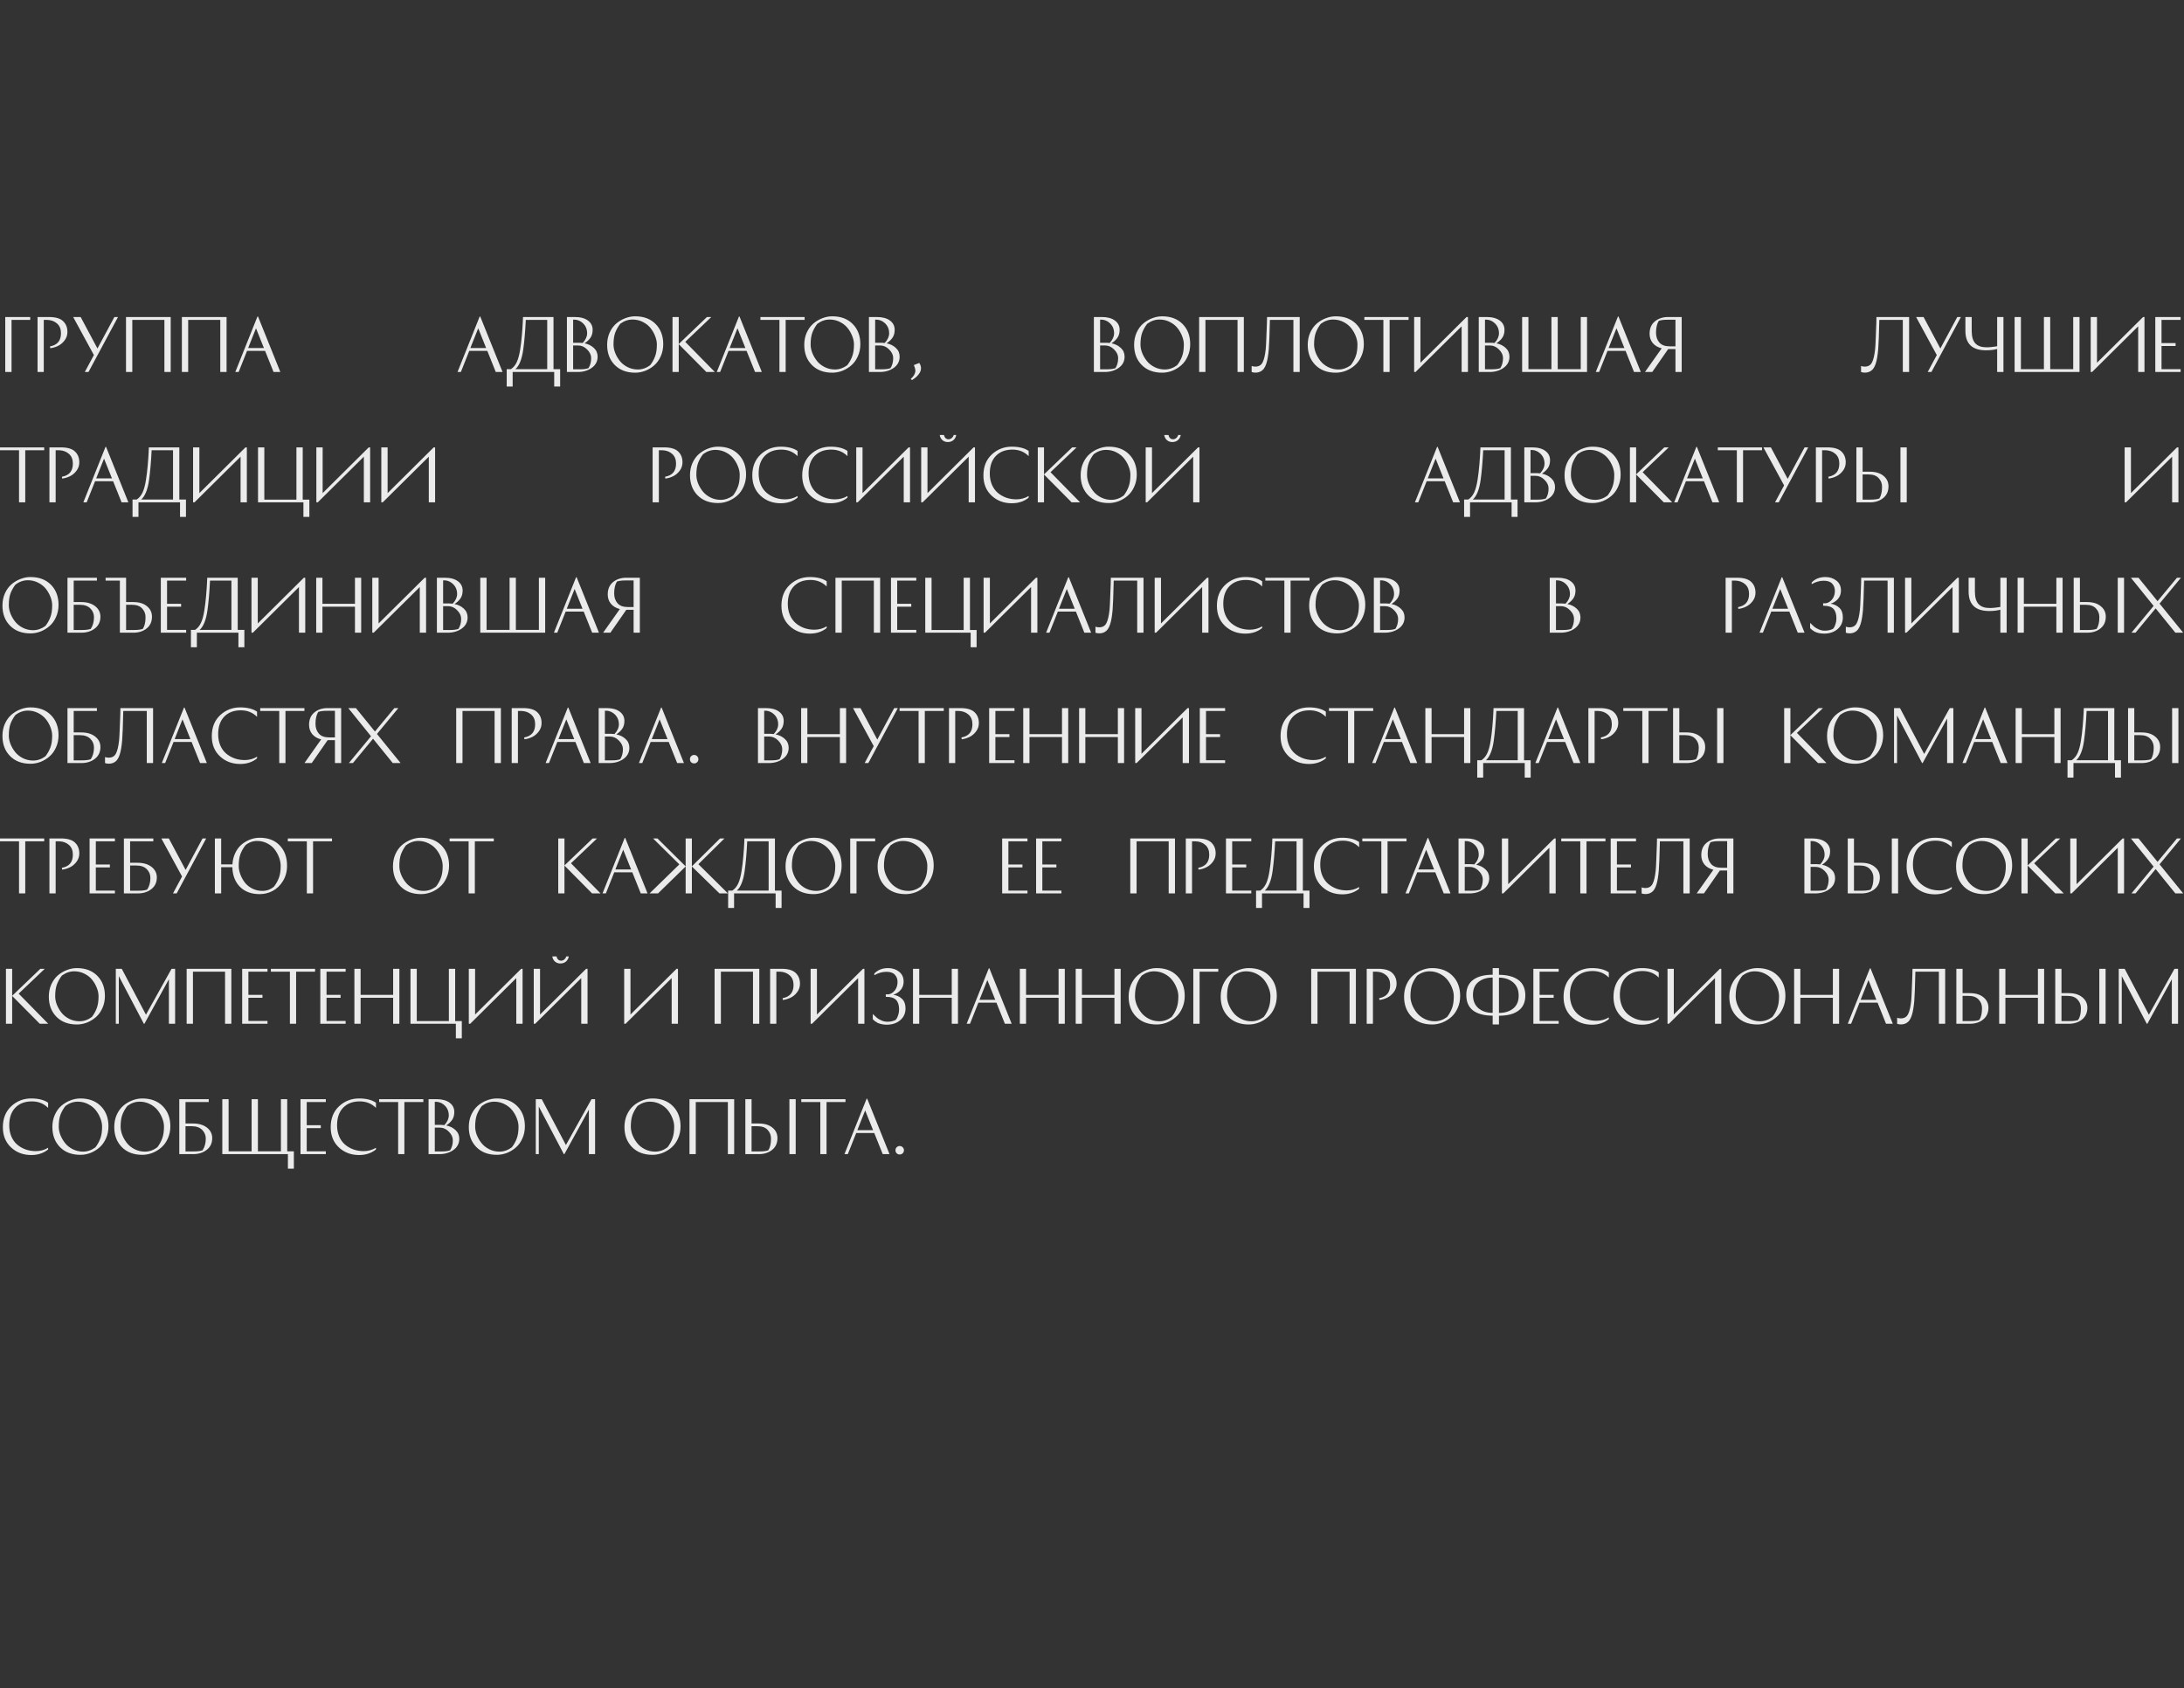 <?xml version="1.0" encoding="UTF-8"?> <svg xmlns="http://www.w3.org/2000/svg" width="687" height="531" viewBox="0 0 687 531" fill="none"><rect x="0" y="0" width="687" height="531" fill="#333333" stroke="none"/> <g opacity="0.9"> <path d="M3.63 117H1.65V99.708H9.504V100.61H3.63V117ZM11.812 99.708H15.376C17.459 99.708 18.947 100.141 19.842 101.006C20.751 101.857 21.206 102.993 21.206 104.416C21.206 105.399 20.913 106.279 20.326 107.056C19.739 107.833 19.05 108.413 18.258 108.794C17.481 109.175 16.667 109.417 15.816 109.52L15.728 108.948C18.031 108.537 19.182 107.159 19.182 104.812C19.182 103.492 18.771 102.473 17.95 101.754C17.143 101.035 16.109 100.654 14.848 100.61H13.77V117H11.812V99.708ZM26.672 117L29.532 111.676L23.02 99.708H25.374L30.654 109.608L35.978 99.708H37.122L27.838 117H26.672ZM39.637 99.708H53.695V117H51.715V100.61H41.617V117H39.637V99.708ZM57.211 99.708H71.269V117H69.289V100.61H59.191V117H57.211V99.708ZM88.183 117H86.049L83.387 110.356H77.711L75.071 117H74.015L80.989 99.554H81.165L88.183 117ZM80.527 103.25L78.063 109.454H83.013L80.527 103.25ZM158.084 117H155.95L153.288 110.356H147.612L144.972 117H143.916L150.89 99.554H151.066L158.084 117ZM150.428 103.25L147.964 109.454H152.914L150.428 103.25ZM159.394 116.12H160.692C161.484 115.607 162.107 114.859 162.562 113.876C163.016 112.879 163.368 111.566 163.618 109.938C163.838 108.589 164.021 107.063 164.168 105.362C164.314 103.661 164.41 102.289 164.454 101.248L164.52 99.708H174.112V116.12H176.202V121.576H174.332V117H161.264V121.576H159.394V116.12ZM172.132 100.61H165.4C165.224 104.218 164.952 107.349 164.586 110.004C164.16 112.996 163.339 115.035 162.122 116.12H172.132V100.61ZM186.424 103.734C186.424 104.731 186.197 105.56 185.742 106.22C185.288 106.88 184.664 107.467 183.872 107.98C185.046 108.215 186.021 108.699 186.798 109.432C187.59 110.151 187.986 111.067 187.986 112.182C187.986 113.649 187.37 114.822 186.138 115.702C184.921 116.567 183.447 117 181.716 117H178.328V99.708H180.748C182.552 99.708 183.946 100.075 184.928 100.808C185.926 101.541 186.424 102.517 186.424 103.734ZM180.286 116.142H182.662C183.66 116.142 184.474 116.025 185.104 115.79C185.676 114.925 185.962 113.869 185.962 112.622C185.962 111.669 185.544 110.774 184.708 109.938C183.872 109.087 182.941 108.662 181.914 108.662H180.286V116.142ZM182.332 107.804C182.64 107.804 182.963 107.826 183.3 107.87C184.224 106.873 184.686 105.861 184.686 104.834C184.686 103.543 184.246 102.487 183.366 101.666C182.486 100.845 181.46 100.471 180.286 100.544V107.804H182.332ZM199.806 117.22C197.122 117.22 194.98 116.413 193.382 114.8C191.783 113.187 190.984 111.075 190.984 108.464C190.984 107.071 191.24 105.795 191.754 104.636C192.282 103.477 192.964 102.531 193.8 101.798C194.65 101.065 195.596 100.5 196.638 100.104C197.679 99.693 198.735 99.488 199.806 99.488C202.49 99.488 204.631 100.295 206.23 101.908C207.828 103.521 208.628 105.633 208.628 108.244C208.628 109.637 208.364 110.913 207.836 112.072C207.322 113.231 206.64 114.177 205.79 114.91C204.954 115.643 204.015 116.215 202.974 116.626C201.932 117.022 200.876 117.22 199.806 117.22ZM192.986 108.354C192.986 109.19 193.154 110.055 193.492 110.95C193.844 111.845 194.328 112.688 194.944 113.48C195.56 114.272 196.366 114.925 197.364 115.438C198.376 115.951 199.468 116.208 200.642 116.208C202.006 116.208 203.296 115.761 204.514 114.866C205.174 114.015 205.687 113.099 206.054 112.116C206.435 111.133 206.626 109.879 206.626 108.354C206.626 107.518 206.45 106.653 206.098 105.758C205.76 104.863 205.284 104.02 204.668 103.228C204.052 102.436 203.238 101.783 202.226 101.27C201.228 100.757 200.143 100.5 198.97 100.5C197.606 100.5 196.315 100.947 195.098 101.842C194.438 102.693 193.917 103.609 193.536 104.592C193.169 105.575 192.986 106.829 192.986 108.354ZM222.372 99.708H223.758L215.552 107.518L224.858 117H222.196L213.506 108.244V117H211.548V99.708H213.506V108.2L222.372 99.708ZM239.639 117H237.505L234.843 110.356H229.167L226.527 117H225.471L232.445 99.554H232.621L239.639 117ZM231.983 103.25L229.519 109.454H234.469L231.983 103.25ZM253.102 99.708V100.61H247.14V117H245.182V100.61H239.198V99.708H253.102ZM261.809 117.22C259.125 117.22 256.984 116.413 255.385 114.8C253.787 113.187 252.987 111.075 252.987 108.464C252.987 107.071 253.244 105.795 253.757 104.636C254.285 103.477 254.967 102.531 255.803 101.798C256.654 101.065 257.6 100.5 258.641 100.104C259.683 99.693 260.739 99.488 261.809 99.488C264.493 99.488 266.635 100.295 268.233 101.908C269.832 103.521 270.631 105.633 270.631 108.244C270.631 109.637 270.367 110.913 269.839 112.072C269.326 113.231 268.644 114.177 267.793 114.91C266.957 115.643 266.019 116.215 264.977 116.626C263.936 117.022 262.88 117.22 261.809 117.22ZM254.989 108.354C254.989 109.19 255.158 110.055 255.495 110.95C255.847 111.845 256.331 112.688 256.947 113.48C257.563 114.272 258.37 114.925 259.367 115.438C260.379 115.951 261.472 116.208 262.645 116.208C264.009 116.208 265.3 115.761 266.517 114.866C267.177 114.015 267.691 113.099 268.057 112.116C268.439 111.133 268.629 109.879 268.629 108.354C268.629 107.518 268.453 106.653 268.101 105.758C267.764 104.863 267.287 104.02 266.671 103.228C266.055 102.436 265.241 101.783 264.229 101.27C263.232 100.757 262.147 100.5 260.973 100.5C259.609 100.5 258.319 100.947 257.101 101.842C256.441 102.693 255.921 103.609 255.539 104.592C255.173 105.575 254.989 106.829 254.989 108.354ZM281.428 103.734C281.428 104.731 281.201 105.56 280.746 106.22C280.292 106.88 279.668 107.467 278.876 107.98C280.05 108.215 281.025 108.699 281.802 109.432C282.594 110.151 282.99 111.067 282.99 112.182C282.99 113.649 282.374 114.822 281.142 115.702C279.925 116.567 278.451 117 276.72 117H273.332V99.708H275.752C277.556 99.708 278.95 100.075 279.932 100.808C280.93 101.541 281.428 102.517 281.428 103.734ZM275.29 116.142H277.666C278.664 116.142 279.478 116.025 280.108 115.79C280.68 114.925 280.966 113.869 280.966 112.622C280.966 111.669 280.548 110.774 279.712 109.938C278.876 109.087 277.945 108.662 276.918 108.662H275.29V116.142ZM277.336 107.804C277.644 107.804 277.967 107.826 278.304 107.87C279.228 106.873 279.69 105.861 279.69 104.834C279.69 103.543 279.25 102.487 278.37 101.666C277.49 100.845 276.464 100.471 275.29 100.544V107.804H277.336ZM287.461 114.822L289.155 114.162C289.522 114.675 289.705 115.203 289.705 115.746C289.72 116.289 289.581 116.795 289.287 117.264C289.009 117.733 288.664 118.159 288.253 118.54C287.843 118.921 287.373 119.259 286.845 119.552L286.493 119.156C287.065 118.657 287.461 118.159 287.681 117.66C287.901 117.176 287.982 116.729 287.923 116.318C287.865 115.907 287.711 115.409 287.461 114.822ZM352.189 103.734C352.189 104.731 351.961 105.56 351.507 106.22C351.052 106.88 350.429 107.467 349.637 107.98C350.81 108.215 351.785 108.699 352.563 109.432C353.355 110.151 353.751 111.067 353.751 112.182C353.751 113.649 353.135 114.822 351.903 115.702C350.685 116.567 349.211 117 347.481 117H344.093V99.708H346.513C348.317 99.708 349.71 100.075 350.693 100.808C351.69 101.541 352.189 102.517 352.189 103.734ZM346.051 116.142H348.427C349.424 116.142 350.238 116.025 350.869 115.79C351.441 114.925 351.727 113.869 351.727 112.622C351.727 111.669 351.309 110.774 350.473 109.938C349.637 109.087 348.705 108.662 347.679 108.662H346.051V116.142ZM348.097 107.804C348.405 107.804 348.727 107.826 349.065 107.87C349.989 106.873 350.451 105.861 350.451 104.834C350.451 103.543 350.011 102.487 349.131 101.666C348.251 100.845 347.224 100.471 346.051 100.544V107.804H348.097ZM365.57 117.22C362.886 117.22 360.745 116.413 359.146 114.8C357.547 113.187 356.748 111.075 356.748 108.464C356.748 107.071 357.005 105.795 357.518 104.636C358.046 103.477 358.728 102.531 359.564 101.798C360.415 101.065 361.361 100.5 362.402 100.104C363.443 99.693 364.499 99.488 365.57 99.488C368.254 99.488 370.395 100.295 371.994 101.908C373.593 103.521 374.392 105.633 374.392 108.244C374.392 109.637 374.128 110.913 373.6 112.072C373.087 113.231 372.405 114.177 371.554 114.91C370.718 115.643 369.779 116.215 368.738 116.626C367.697 117.022 366.641 117.22 365.57 117.22ZM358.75 108.354C358.75 109.19 358.919 110.055 359.256 110.95C359.608 111.845 360.092 112.688 360.708 113.48C361.324 114.272 362.131 114.925 363.128 115.438C364.14 115.951 365.233 116.208 366.406 116.208C367.77 116.208 369.061 115.761 370.278 114.866C370.938 114.015 371.451 113.099 371.818 112.116C372.199 111.133 372.39 109.879 372.39 108.354C372.39 107.518 372.214 106.653 371.862 105.758C371.525 104.863 371.048 104.02 370.432 103.228C369.816 102.436 369.002 101.783 367.99 101.27C366.993 100.757 365.907 100.5 364.734 100.5C363.37 100.5 362.079 100.947 360.862 101.842C360.202 102.693 359.681 103.609 359.3 104.592C358.933 105.575 358.75 106.829 358.75 108.354ZM377.203 99.708H391.261V117H389.281V100.61H379.183V117H377.203V99.708ZM394.887 115.306C395.943 115.306 396.698 114.873 397.153 114.008C397.608 113.143 397.938 111.749 398.143 109.828C398.216 109.124 398.282 107.929 398.341 106.242C398.414 104.555 398.473 103.045 398.517 101.71L398.561 99.708H408.835V117H406.855V100.61H399.463C399.36 105.215 399.243 108.31 399.111 109.894C399.023 110.847 398.92 111.669 398.803 112.358C398.7 113.033 398.546 113.693 398.341 114.338C398.136 114.983 397.886 115.504 397.593 115.9C397.314 116.296 396.948 116.611 396.493 116.846C396.038 117.081 395.51 117.198 394.909 117.198C394.704 117.198 394.498 117.183 394.293 117.154C394.102 117.125 393.956 117.088 393.853 117.044L393.721 117V115.108C394.044 115.24 394.432 115.306 394.887 115.306ZM420.183 117.22C417.499 117.22 415.358 116.413 413.759 114.8C412.16 113.187 411.361 111.075 411.361 108.464C411.361 107.071 411.618 105.795 412.131 104.636C412.659 103.477 413.341 102.531 414.177 101.798C415.028 101.065 415.974 100.5 417.015 100.104C418.056 99.693 419.112 99.488 420.183 99.488C422.867 99.488 425.008 100.295 426.607 101.908C428.206 103.521 429.005 105.633 429.005 108.244C429.005 109.637 428.741 110.913 428.213 112.072C427.7 113.231 427.018 114.177 426.167 114.91C425.331 115.643 424.392 116.215 423.351 116.626C422.31 117.022 421.254 117.22 420.183 117.22ZM413.363 108.354C413.363 109.19 413.532 110.055 413.869 110.95C414.221 111.845 414.705 112.688 415.321 113.48C415.937 114.272 416.744 114.925 417.741 115.438C418.753 115.951 419.846 116.208 421.019 116.208C422.383 116.208 423.674 115.761 424.891 114.866C425.551 114.015 426.064 113.099 426.431 112.116C426.812 111.133 427.003 109.879 427.003 108.354C427.003 107.518 426.827 106.653 426.475 105.758C426.138 104.863 425.661 104.02 425.045 103.228C424.429 102.436 423.615 101.783 422.603 101.27C421.606 100.757 420.52 100.5 419.347 100.5C417.983 100.5 416.692 100.947 415.475 101.842C414.815 102.693 414.294 103.609 413.913 104.592C413.546 105.575 413.363 106.829 413.363 108.354ZM443.079 99.708V100.61H437.117V117H435.159V100.61H429.175V99.708H443.079ZM444.836 99.708H446.816V114.096L461.314 99.708H461.754V117H459.774V102.634L445.276 117H444.836V99.708ZM473.253 103.734C473.253 104.731 473.026 105.56 472.571 106.22C472.117 106.88 471.493 107.467 470.701 107.98C471.875 108.215 472.85 108.699 473.627 109.432C474.419 110.151 474.815 111.067 474.815 112.182C474.815 113.649 474.199 114.822 472.967 115.702C471.75 116.567 470.276 117 468.545 117H465.157V99.708H467.577C469.381 99.708 470.775 100.075 471.757 100.808C472.755 101.541 473.253 102.517 473.253 103.734ZM467.115 116.142H469.491C470.489 116.142 471.303 116.025 471.933 115.79C472.505 114.925 472.791 113.869 472.791 112.622C472.791 111.669 472.373 110.774 471.537 109.938C470.701 109.087 469.77 108.662 468.743 108.662H467.115V116.142ZM469.161 107.804C469.469 107.804 469.792 107.826 470.129 107.87C471.053 106.873 471.515 105.861 471.515 104.834C471.515 103.543 471.075 102.487 470.195 101.666C469.315 100.845 468.289 100.471 467.115 100.544V107.804H469.161ZM499.218 117H478.802V99.708H480.782V116.12H488.02V99.708H490V116.12H497.238V99.708H499.218V117ZM516.134 117H514L511.338 110.356H505.662L503.022 117H501.966L508.94 99.554H509.116L516.134 117ZM508.478 103.25L506.014 109.454H510.964L508.478 103.25ZM524.769 109.784H524.747L519.731 117H517.443L522.701 109.564C521.499 109.256 520.56 108.699 519.885 107.892C519.225 107.071 518.895 106.095 518.895 104.966C518.895 103.294 519.445 102.003 520.545 101.094C521.66 100.17 523.061 99.708 524.747 99.708H528.993V117H527.035V109.784H524.769ZM527.035 100.566H524.439C523.295 100.566 522.408 100.683 521.777 100.918C521.205 101.857 520.919 103.096 520.919 104.636C520.919 105.897 521.271 106.931 521.975 107.738C522.679 108.53 523.75 108.926 525.187 108.926H527.035V100.566ZM586.583 115.306C587.639 115.306 588.394 114.873 588.849 114.008C589.304 113.143 589.634 111.749 589.839 109.828C589.912 109.124 589.978 107.929 590.037 106.242C590.11 104.555 590.169 103.045 590.213 101.71L590.257 99.708H600.531V117H598.551V100.61H591.159C591.056 105.215 590.939 108.31 590.807 109.894C590.719 110.847 590.616 111.669 590.499 112.358C590.396 113.033 590.242 113.693 590.037 114.338C589.832 114.983 589.582 115.504 589.289 115.9C589.01 116.296 588.644 116.611 588.189 116.846C587.734 117.081 587.206 117.198 586.605 117.198C586.4 117.198 586.194 117.183 585.989 117.154C585.798 117.125 585.652 117.088 585.549 117.044L585.417 117V115.108C585.74 115.24 586.128 115.306 586.583 115.306ZM606.379 117L609.239 111.676L602.727 99.708H605.081L610.361 109.608L615.685 99.708H616.829L607.545 117H606.379ZM620.218 99.708V104.086C620.218 105.875 620.599 107.181 621.362 108.002C622.139 108.823 623.298 109.234 624.838 109.234C625.366 109.234 625.909 109.205 626.466 109.146C627.038 109.087 627.478 109.029 627.786 108.97L628.226 108.882V99.708H630.206V117H628.226V109.762C627.199 110.041 626.033 110.18 624.728 110.18C620.401 110.18 618.238 108.134 618.238 104.042V99.708H620.218ZM654.133 117H633.717V99.708H635.697V116.12H642.935V99.708H644.915V116.12H652.153V99.708H654.133V117ZM657.651 99.708H659.631V114.096L674.129 99.708H674.569V117H672.589V102.634L658.091 117H657.651V99.708ZM684.352 107.914V108.816H679.93V116.12H685.936V117H677.972V99.708H685.936V100.61H679.93V107.914H684.352ZM13.904 140.708V141.61H7.942V158H5.984V141.61H0V140.708H13.904ZM15.55 140.708H19.114C21.197 140.708 22.686 141.141 23.58 142.006C24.49 142.857 24.944 143.993 24.944 145.416C24.944 146.399 24.651 147.279 24.064 148.056C23.478 148.833 22.788 149.413 21.996 149.794C21.219 150.175 20.405 150.417 19.554 150.52L19.466 149.948C21.769 149.537 22.92 148.159 22.92 145.812C22.92 144.492 22.51 143.473 21.688 142.754C20.882 142.035 19.848 141.654 18.586 141.61H17.508V158H15.55V140.708ZM40.381 158H38.247L35.585 151.356H29.909L27.269 158H26.213L33.187 140.554H33.363L40.381 158ZM32.725 144.25L30.261 150.454H35.211L32.725 144.25ZM41.69 157.12H42.988C43.78 156.607 44.403 155.859 44.858 154.876C45.313 153.879 45.665 152.566 45.914 150.938C46.134 149.589 46.317 148.063 46.464 146.362C46.611 144.661 46.706 143.289 46.75 142.248L46.816 140.708H56.408V157.12H58.498V162.576H56.628V158H43.56V162.576H41.69V157.12ZM54.428 141.61H47.696C47.52 145.218 47.249 148.349 46.882 151.004C46.457 153.996 45.635 156.035 44.418 157.12H54.428V141.61ZM60.735 140.708H62.715V155.096L77.213 140.708H77.653V158H75.673V143.634L61.175 158H60.735V140.708ZM95.224 157.142H97.314V162.576H95.444V158H81.166V140.708H83.146V157.142H93.244V140.708H95.224V157.142ZM99.514 140.708H101.494V155.096L115.992 140.708H116.432V158H114.452V143.634L99.954 158H99.514V140.708ZM119.946 140.708H121.926V155.096L136.424 140.708H136.864V158H134.884V143.634L120.386 158H119.946V140.708ZM205.291 140.708H208.855C210.938 140.708 212.427 141.141 213.321 142.006C214.231 142.857 214.685 143.993 214.685 145.416C214.685 146.399 214.392 147.279 213.805 148.056C213.219 148.833 212.529 149.413 211.737 149.794C210.96 150.175 210.146 150.417 209.295 150.52L209.207 149.948C211.51 149.537 212.661 148.159 212.661 145.812C212.661 144.492 212.251 143.473 211.429 142.754C210.623 142.035 209.589 141.654 208.327 141.61H207.249V158H205.291V140.708ZM225.866 158.22C223.182 158.22 221.041 157.413 219.442 155.8C217.843 154.187 217.044 152.075 217.044 149.464C217.044 148.071 217.301 146.795 217.814 145.636C218.342 144.477 219.024 143.531 219.86 142.798C220.711 142.065 221.657 141.5 222.698 141.104C223.739 140.693 224.795 140.488 225.866 140.488C228.55 140.488 230.691 141.295 232.29 142.908C233.889 144.521 234.688 146.633 234.688 149.244C234.688 150.637 234.424 151.913 233.896 153.072C233.383 154.231 232.701 155.177 231.85 155.91C231.014 156.643 230.075 157.215 229.034 157.626C227.993 158.022 226.937 158.22 225.866 158.22ZM219.046 149.354C219.046 150.19 219.215 151.055 219.552 151.95C219.904 152.845 220.388 153.688 221.004 154.48C221.62 155.272 222.427 155.925 223.424 156.438C224.436 156.951 225.529 157.208 226.702 157.208C228.066 157.208 229.357 156.761 230.574 155.866C231.234 155.015 231.747 154.099 232.114 153.116C232.495 152.133 232.686 150.879 232.686 149.354C232.686 148.518 232.51 147.653 232.158 146.758C231.821 145.863 231.344 145.02 230.728 144.228C230.112 143.436 229.298 142.783 228.286 142.27C227.289 141.757 226.203 141.5 225.03 141.5C223.666 141.5 222.375 141.947 221.158 142.842C220.498 143.693 219.977 144.609 219.596 145.592C219.229 146.575 219.046 147.829 219.046 149.354ZM250.875 141.83V143.458C249.511 142.094 247.81 141.412 245.771 141.412C243.571 141.412 241.833 142.072 240.557 143.392C239.281 144.712 238.643 146.56 238.643 148.936C238.643 150.212 238.863 151.378 239.303 152.434C239.758 153.475 240.366 154.326 241.129 154.986C241.906 155.646 242.794 156.159 243.791 156.526C244.788 156.878 245.852 157.054 246.981 157.054C248.404 157.054 249.702 156.702 250.875 155.998V156.526C249.438 157.699 247.67 158.286 245.573 158.286C243.05 158.286 240.931 157.487 239.215 155.888C237.499 154.289 236.641 152.17 236.641 149.53C236.641 146.787 237.514 144.595 239.259 142.952C241.019 141.309 243.124 140.488 245.573 140.488C247.817 140.488 249.584 140.935 250.875 141.83ZM266.58 141.83V143.458C265.216 142.094 263.515 141.412 261.476 141.412C259.276 141.412 257.538 142.072 256.262 143.392C254.986 144.712 254.348 146.56 254.348 148.936C254.348 150.212 254.568 151.378 255.008 152.434C255.463 153.475 256.071 154.326 256.834 154.986C257.611 155.646 258.499 156.159 259.496 156.526C260.493 156.878 261.557 157.054 262.686 157.054C264.109 157.054 265.407 156.702 266.58 155.998V156.526C265.143 157.699 263.375 158.286 261.278 158.286C258.755 158.286 256.636 157.487 254.92 155.888C253.204 154.289 252.346 152.17 252.346 149.53C252.346 146.787 253.219 144.595 254.964 142.952C256.724 141.309 258.829 140.488 261.278 140.488C263.522 140.488 265.289 140.935 266.58 141.83ZM269.339 140.708H271.319V155.096L285.817 140.708H286.257V158H284.277V143.634L269.779 158H269.339V140.708ZM291.75 140.708V155.096L306.248 140.708H306.688V158H304.708V143.634L290.21 158H289.77V140.708H291.75ZM298.13 139.036C298.834 139.036 299.421 138.838 299.89 138.442C300.374 138.031 300.675 137.489 300.792 136.814H300C299.883 137.21 299.67 137.533 299.362 137.782C299.069 138.031 298.739 138.156 298.372 138.156C297.639 138.156 297.155 137.709 296.92 136.814H295.6C295.703 137.489 295.989 138.031 296.458 138.442C296.928 138.838 297.485 139.036 298.13 139.036ZM323.578 141.83V143.458C322.214 142.094 320.513 141.412 318.474 141.412C316.274 141.412 314.536 142.072 313.26 143.392C311.984 144.712 311.346 146.56 311.346 148.936C311.346 150.212 311.566 151.378 312.006 152.434C312.461 153.475 313.069 154.326 313.832 154.986C314.609 155.646 315.497 156.159 316.494 156.526C317.491 156.878 318.555 157.054 319.684 157.054C321.107 157.054 322.405 156.702 323.578 155.998V156.526C322.141 157.699 320.373 158.286 318.276 158.286C315.753 158.286 313.634 157.487 311.918 155.888C310.202 154.289 309.344 152.17 309.344 149.53C309.344 146.787 310.217 144.595 311.962 142.952C313.722 141.309 315.827 140.488 318.276 140.488C320.52 140.488 322.287 140.935 323.578 141.83ZM337.271 140.708H338.657L330.451 148.518L339.757 158H337.095L328.405 149.244V158H326.447V140.708H328.405V149.2L337.271 140.708ZM348.757 158.22C346.073 158.22 343.931 157.413 342.333 155.8C340.734 154.187 339.935 152.075 339.935 149.464C339.935 148.071 340.191 146.795 340.705 145.636C341.233 144.477 341.915 143.531 342.751 142.798C343.601 142.065 344.547 141.5 345.589 141.104C346.63 140.693 347.686 140.488 348.757 140.488C351.441 140.488 353.582 141.295 355.181 142.908C356.779 144.521 357.579 146.633 357.579 149.244C357.579 150.637 357.315 151.913 356.787 153.072C356.273 154.231 355.591 155.177 354.741 155.91C353.905 156.643 352.966 157.215 351.925 157.626C350.883 158.022 349.827 158.22 348.757 158.22ZM341.937 149.354C341.937 150.19 342.105 151.055 342.443 151.95C342.795 152.845 343.279 153.688 343.895 154.48C344.511 155.272 345.317 155.925 346.315 156.438C347.327 156.951 348.419 157.208 349.593 157.208C350.957 157.208 352.247 156.761 353.465 155.866C354.125 155.015 354.638 154.099 355.005 153.116C355.386 152.133 355.577 150.879 355.577 149.354C355.577 148.518 355.401 147.653 355.049 146.758C354.711 145.863 354.235 145.02 353.619 144.228C353.003 143.436 352.189 142.783 351.177 142.27C350.179 141.757 349.094 141.5 347.921 141.5C346.557 141.5 345.266 141.947 344.049 142.842C343.389 143.693 342.868 144.609 342.487 145.592C342.12 146.575 341.937 147.829 341.937 149.354ZM362.37 140.708V155.096L376.868 140.708H377.308V158H375.328V143.634L360.83 158H360.39V140.708H362.37ZM368.75 139.036C369.454 139.036 370.04 138.838 370.51 138.442C370.994 138.031 371.294 137.489 371.412 136.814H370.62C370.502 137.21 370.29 137.533 369.982 137.782C369.688 138.031 369.358 138.156 368.992 138.156C368.258 138.156 367.774 137.709 367.54 136.814H366.22C366.322 137.489 366.608 138.031 367.078 138.442C367.547 138.838 368.104 139.036 368.75 139.036ZM459.243 158H457.109L454.447 151.356H448.771L446.131 158H445.075L452.049 140.554H452.225L459.243 158ZM451.587 144.25L449.123 150.454H454.073L451.587 144.25ZM460.553 157.12H461.851C462.643 156.607 463.266 155.859 463.721 154.876C464.175 153.879 464.527 152.566 464.777 150.938C464.997 149.589 465.18 148.063 465.327 146.362C465.473 144.661 465.569 143.289 465.613 142.248L465.679 140.708H475.271V157.12H477.361V162.576H475.491V158H462.423V162.576H460.553V157.12ZM473.291 141.61H466.559C466.383 145.218 466.111 148.349 465.745 151.004C465.319 153.996 464.498 156.035 463.281 157.12H473.291V141.61ZM487.583 144.734C487.583 145.731 487.356 146.56 486.901 147.22C486.447 147.88 485.823 148.467 485.031 148.98C486.205 149.215 487.18 149.699 487.957 150.432C488.749 151.151 489.145 152.067 489.145 153.182C489.145 154.649 488.529 155.822 487.297 156.702C486.08 157.567 484.606 158 482.875 158H479.487V140.708H481.907C483.711 140.708 485.105 141.075 486.087 141.808C487.085 142.541 487.583 143.517 487.583 144.734ZM481.445 157.142H483.821C484.819 157.142 485.633 157.025 486.263 156.79C486.835 155.925 487.121 154.869 487.121 153.622C487.121 152.669 486.703 151.774 485.867 150.938C485.031 150.087 484.1 149.662 483.073 149.662H481.445V157.142ZM483.491 148.804C483.799 148.804 484.122 148.826 484.459 148.87C485.383 147.873 485.845 146.861 485.845 145.834C485.845 144.543 485.405 143.487 484.525 142.666C483.645 141.845 482.619 141.471 481.445 141.544V148.804H483.491ZM500.964 158.22C498.28 158.22 496.139 157.413 494.54 155.8C492.942 154.187 492.142 152.075 492.142 149.464C492.142 148.071 492.399 146.795 492.912 145.636C493.44 144.477 494.122 143.531 494.958 142.798C495.809 142.065 496.755 141.5 497.796 141.104C498.838 140.693 499.894 140.488 500.964 140.488C503.648 140.488 505.79 141.295 507.388 142.908C508.987 144.521 509.786 146.633 509.786 149.244C509.786 150.637 509.522 151.913 508.994 153.072C508.481 154.231 507.799 155.177 506.948 155.91C506.112 156.643 505.174 157.215 504.132 157.626C503.091 158.022 502.035 158.22 500.964 158.22ZM494.144 149.354C494.144 150.19 494.313 151.055 494.65 151.95C495.002 152.845 495.486 153.688 496.102 154.48C496.718 155.272 497.525 155.925 498.522 156.438C499.534 156.951 500.627 157.208 501.8 157.208C503.164 157.208 504.455 156.761 505.672 155.866C506.332 155.015 506.846 154.099 507.212 153.116C507.594 152.133 507.784 150.879 507.784 149.354C507.784 148.518 507.608 147.653 507.256 146.758C506.919 145.863 506.442 145.02 505.826 144.228C505.21 143.436 504.396 142.783 503.384 142.27C502.387 141.757 501.302 141.5 500.128 141.5C498.764 141.5 497.474 141.947 496.256 142.842C495.596 143.693 495.076 144.609 494.694 145.592C494.328 146.575 494.144 147.829 494.144 149.354ZM523.531 140.708H524.917L516.711 148.518L526.017 158H523.355L514.665 149.244V158H512.707V140.708H514.665V149.2L523.531 140.708ZM540.798 158H538.664L536.002 151.356H530.326L527.686 158H526.63L533.604 140.554H533.78L540.798 158ZM533.142 144.25L530.678 150.454H535.628L533.142 144.25ZM554.261 140.708V141.61H548.299V158H546.341V141.61H540.357V140.708H554.261ZM558.349 158L561.209 152.676L554.697 140.708H557.051L562.331 150.608L567.655 140.708H568.799L559.515 158H558.349ZM571.204 140.708H574.768C576.851 140.708 578.339 141.141 579.234 142.006C580.143 142.857 580.598 143.993 580.598 145.416C580.598 146.399 580.305 147.279 579.718 148.056C579.131 148.833 578.442 149.413 577.65 149.794C576.873 150.175 576.059 150.417 575.208 150.52L575.12 149.948C577.423 149.537 578.574 148.159 578.574 145.812C578.574 144.492 578.163 143.473 577.342 142.754C576.535 142.035 575.501 141.654 574.24 141.61H573.162V158H571.204V140.708ZM597.807 140.708H599.787V158H597.807V140.708ZM585.905 157.142H588.501C589.645 157.142 590.532 157.025 591.163 156.79C591.735 155.925 592.021 154.7 592.021 153.116C592.021 152.031 591.661 151.114 590.943 150.366C590.239 149.603 589.175 149.222 587.753 149.222H585.905V157.142ZM588.171 148.364C589.989 148.364 591.419 148.797 592.461 149.662C593.517 150.513 594.045 151.613 594.045 152.962C594.045 154.531 593.487 155.763 592.373 156.658C591.273 157.553 589.879 158 588.193 158H583.947V140.708H585.905V148.364H588.171ZM668.328 140.708H670.308V155.096L684.806 140.708H685.246V158H683.266V143.634L668.768 158H668.328V140.708ZM9.592 199.22C6.908 199.22 4.767 198.413 3.168 196.8C1.569 195.187 0.77 193.075 0.77 190.464C0.77 189.071 1.027 187.795 1.54 186.636C2.068 185.477 2.75 184.531 3.586 183.798C4.437 183.065 5.383 182.5 6.424 182.104C7.465 181.693 8.521 181.488 9.592 181.488C12.276 181.488 14.417 182.295 16.016 183.908C17.615 185.521 18.414 187.633 18.414 190.244C18.414 191.637 18.15 192.913 17.622 194.072C17.109 195.231 16.427 196.177 15.576 196.91C14.74 197.643 13.801 198.215 12.76 198.626C11.719 199.022 10.663 199.22 9.592 199.22ZM2.772 190.354C2.772 191.19 2.941 192.055 3.278 192.95C3.63 193.845 4.114 194.688 4.73 195.48C5.346 196.272 6.153 196.925 7.15 197.438C8.162 197.951 9.255 198.208 10.428 198.208C11.792 198.208 13.083 197.761 14.3 196.866C14.96 196.015 15.473 195.099 15.84 194.116C16.221 193.133 16.412 191.879 16.412 190.354C16.412 189.518 16.236 188.653 15.884 187.758C15.547 186.863 15.07 186.02 14.454 185.228C13.838 184.436 13.024 183.783 12.012 183.27C11.015 182.757 9.929 182.5 8.756 182.5C7.392 182.5 6.101 182.947 4.884 183.842C4.224 184.693 3.703 185.609 3.322 186.592C2.955 187.575 2.772 188.829 2.772 190.354ZM25.559 189.364C27.378 189.364 28.837 189.797 29.937 190.662C31.037 191.527 31.587 192.627 31.587 193.962C31.587 195.531 31.008 196.763 29.849 197.658C28.705 198.553 27.282 199 25.581 199H21.225V181.708H30.487V182.61H23.183V189.364H25.559ZM23.183 198.142H25.889C27.033 198.142 27.92 198.025 28.551 197.79C29.226 196.763 29.563 195.539 29.563 194.116C29.563 193.045 29.181 192.129 28.419 191.366C27.656 190.603 26.564 190.222 25.141 190.222H23.183V198.142ZM41.932 189.364C43.751 189.364 45.181 189.797 46.222 190.662C47.278 191.513 47.806 192.613 47.806 193.962C47.806 195.531 47.249 196.763 46.134 197.658C45.034 198.553 43.641 199 41.954 199H37.708V182.61H33.22V181.708H39.666V189.364H41.932ZM39.666 198.142H42.262C43.406 198.142 44.293 198.025 44.924 197.79C45.496 196.925 45.782 195.7 45.782 194.116C45.782 193.031 45.423 192.114 44.704 191.366C44 190.603 42.937 190.222 41.514 190.222H39.666V198.142ZM56.971 189.914V190.816H52.549V198.12H58.555V199H50.591V181.708H58.555V182.61H52.549V189.914H56.971ZM60.059 198.12H61.357C62.149 197.607 62.773 196.859 63.227 195.876C63.682 194.879 64.034 193.566 64.283 191.938C64.503 190.589 64.686 189.063 64.833 187.362C64.98 185.661 65.075 184.289 65.119 183.248L65.185 181.708H74.777V198.12H76.867V203.576H74.997V199H61.929V203.576H60.059V198.12ZM72.797 182.61H66.065C65.889 186.218 65.618 189.349 65.251 192.004C64.826 194.996 64.004 197.035 62.787 198.12H72.797V182.61ZM79.104 181.708H81.084V196.096L95.582 181.708H96.022V199H94.042V184.634L79.544 199H79.104V181.708ZM111.657 181.708H113.615V199H111.657V190.816H101.427V199H99.469V181.708H101.427V189.914H111.657V181.708ZM117.11 181.708H119.09V196.096L133.588 181.708H134.028V199H132.048V184.634L117.55 199H117.11V181.708ZM145.527 185.734C145.527 186.731 145.3 187.56 144.845 188.22C144.391 188.88 143.767 189.467 142.975 189.98C144.149 190.215 145.124 190.699 145.901 191.432C146.693 192.151 147.089 193.067 147.089 194.182C147.089 195.649 146.473 196.822 145.241 197.702C144.024 198.567 142.55 199 140.819 199H137.431V181.708H139.851C141.655 181.708 143.049 182.075 144.031 182.808C145.029 183.541 145.527 184.517 145.527 185.734ZM139.389 198.142H141.765C142.763 198.142 143.577 198.025 144.207 197.79C144.779 196.925 145.065 195.869 145.065 194.622C145.065 193.669 144.647 192.774 143.811 191.938C142.975 191.087 142.044 190.662 141.017 190.662H139.389V198.142ZM141.435 189.804C141.743 189.804 142.066 189.826 142.403 189.87C143.327 188.873 143.789 187.861 143.789 186.834C143.789 185.543 143.349 184.487 142.469 183.666C141.589 182.845 140.563 182.471 139.389 182.544V189.804H141.435ZM171.492 199H151.076V181.708H153.056V198.12H160.294V181.708H162.274V198.12H169.512V181.708H171.492V199ZM188.408 199H186.274L183.612 192.356H177.936L175.296 199H174.24L181.214 181.554H181.39L188.408 199ZM180.752 185.25L178.288 191.454H183.238L180.752 185.25ZM197.043 191.784H197.021L192.005 199H189.717L194.975 191.564C193.773 191.256 192.834 190.699 192.159 189.892C191.499 189.071 191.169 188.095 191.169 186.966C191.169 185.294 191.719 184.003 192.819 183.094C193.934 182.17 195.335 181.708 197.021 181.708H201.267V199H199.309V191.784H197.043ZM199.309 182.566H196.713C195.569 182.566 194.682 182.683 194.051 182.918C193.479 183.857 193.193 185.096 193.193 186.636C193.193 187.897 193.545 188.931 194.249 189.738C194.953 190.53 196.024 190.926 197.461 190.926H199.309V182.566ZM260.042 182.83V184.458C258.678 183.094 256.976 182.412 254.938 182.412C252.738 182.412 251 183.072 249.724 184.392C248.448 185.712 247.81 187.56 247.81 189.936C247.81 191.212 248.03 192.378 248.47 193.434C248.924 194.475 249.533 195.326 250.296 195.986C251.073 196.646 251.96 197.159 252.958 197.526C253.955 197.878 255.018 198.054 256.148 198.054C257.57 198.054 258.868 197.702 260.042 196.998V197.526C258.604 198.699 256.837 199.286 254.74 199.286C252.217 199.286 250.098 198.487 248.382 196.888C246.666 195.289 245.808 193.17 245.808 190.53C245.808 187.787 246.68 185.595 248.426 183.952C250.186 182.309 252.29 181.488 254.74 181.488C256.984 181.488 258.751 181.935 260.042 182.83ZM262.8 181.708H276.858V199H274.878V182.61H264.78V199H262.8V181.708ZM286.645 189.914V190.816H282.223V198.12H288.229V199H280.265V181.708H288.229V182.61H282.223V189.914H286.645ZM305.11 198.142H307.2V203.576H305.33V199H291.052V181.708H293.032V198.142H303.13V181.708H305.11V198.142ZM309.4 181.708H311.38V196.096L325.878 181.708H326.318V199H324.338V184.634L309.84 199H309.4V181.708ZM343.23 199H341.096L338.434 192.356H332.758L330.118 199H329.062L336.036 181.554H336.212L343.23 199ZM335.574 185.25L333.11 191.454H338.06L335.574 185.25ZM345.754 197.306C346.81 197.306 347.565 196.873 348.02 196.008C348.475 195.143 348.805 193.749 349.01 191.828C349.083 191.124 349.149 189.929 349.208 188.242C349.281 186.555 349.34 185.045 349.384 183.71L349.428 181.708H359.702V199H357.722V182.61H350.33C350.227 187.215 350.11 190.31 349.978 191.894C349.89 192.847 349.787 193.669 349.67 194.358C349.567 195.033 349.413 195.693 349.208 196.338C349.003 196.983 348.753 197.504 348.46 197.9C348.181 198.296 347.815 198.611 347.36 198.846C346.905 199.081 346.377 199.198 345.776 199.198C345.571 199.198 345.365 199.183 345.16 199.154C344.969 199.125 344.823 199.088 344.72 199.044L344.588 199V197.108C344.911 197.24 345.299 197.306 345.754 197.306ZM363.218 181.708H365.198V196.096L379.696 181.708H380.136V199H378.156V184.634L363.658 199H363.218V181.708ZM397.026 182.83V184.458C395.662 183.094 393.961 182.412 391.922 182.412C389.722 182.412 387.984 183.072 386.708 184.392C385.432 185.712 384.794 187.56 384.794 189.936C384.794 191.212 385.014 192.378 385.454 193.434C385.909 194.475 386.517 195.326 387.28 195.986C388.057 196.646 388.945 197.159 389.942 197.526C390.939 197.878 392.003 198.054 393.132 198.054C394.555 198.054 395.853 197.702 397.026 196.998V197.526C395.589 198.699 393.821 199.286 391.724 199.286C389.201 199.286 387.082 198.487 385.366 196.888C383.65 195.289 382.792 193.17 382.792 190.53C382.792 187.787 383.665 185.595 385.41 183.952C387.17 182.309 389.275 181.488 391.724 181.488C393.968 181.488 395.735 181.935 397.026 182.83ZM411.929 181.708V182.61H405.967V199H404.009V182.61H398.025V181.708H411.929ZM420.636 199.22C417.952 199.22 415.811 198.413 414.212 196.8C412.614 195.187 411.814 193.075 411.814 190.464C411.814 189.071 412.071 187.795 412.584 186.636C413.112 185.477 413.794 184.531 414.63 183.798C415.481 183.065 416.427 182.5 417.468 182.104C418.51 181.693 419.566 181.488 420.636 181.488C423.32 181.488 425.462 182.295 427.06 183.908C428.659 185.521 429.458 187.633 429.458 190.244C429.458 191.637 429.194 192.913 428.666 194.072C428.153 195.231 427.471 196.177 426.62 196.91C425.784 197.643 424.846 198.215 423.804 198.626C422.763 199.022 421.707 199.22 420.636 199.22ZM413.816 190.354C413.816 191.19 413.985 192.055 414.322 192.95C414.674 193.845 415.158 194.688 415.774 195.48C416.39 196.272 417.197 196.925 418.194 197.438C419.206 197.951 420.299 198.208 421.472 198.208C422.836 198.208 424.127 197.761 425.344 196.866C426.004 196.015 426.518 195.099 426.884 194.116C427.266 193.133 427.456 191.879 427.456 190.354C427.456 189.518 427.28 188.653 426.928 187.758C426.591 186.863 426.114 186.02 425.498 185.228C424.882 184.436 424.068 183.783 423.056 183.27C422.059 182.757 420.974 182.5 419.8 182.5C418.436 182.5 417.146 182.947 415.928 183.842C415.268 184.693 414.748 185.609 414.366 186.592C414 187.575 413.816 188.829 413.816 190.354ZM440.255 185.734C440.255 186.731 440.028 187.56 439.573 188.22C439.118 188.88 438.495 189.467 437.703 189.98C438.876 190.215 439.852 190.699 440.629 191.432C441.421 192.151 441.817 193.067 441.817 194.182C441.817 195.649 441.201 196.822 439.969 197.702C438.752 198.567 437.278 199 435.547 199H432.159V181.708H434.579C436.383 181.708 437.776 182.075 438.759 182.808C439.756 183.541 440.255 184.517 440.255 185.734ZM434.117 198.142H436.493C437.49 198.142 438.304 198.025 438.935 197.79C439.507 196.925 439.793 195.869 439.793 194.622C439.793 193.669 439.375 192.774 438.539 191.938C437.703 191.087 436.772 190.662 435.745 190.662H434.117V198.142ZM436.163 189.804C436.471 189.804 436.794 189.826 437.131 189.87C438.055 188.873 438.517 187.861 438.517 186.834C438.517 185.543 438.077 184.487 437.197 183.666C436.317 182.845 435.29 182.471 434.117 182.544V189.804H436.163ZM495.583 185.734C495.583 186.731 495.355 187.56 494.901 188.22C494.446 188.88 493.823 189.467 493.031 189.98C494.204 190.215 495.179 190.699 495.957 191.432C496.749 192.151 497.145 193.067 497.145 194.182C497.145 195.649 496.529 196.822 495.297 197.702C494.079 198.567 492.605 199 490.875 199H487.487V181.708H489.907C491.711 181.708 493.104 182.075 494.087 182.808C495.084 183.541 495.583 184.517 495.583 185.734ZM489.445 198.142H491.821C492.818 198.142 493.632 198.025 494.263 197.79C494.835 196.925 495.121 195.869 495.121 194.622C495.121 193.669 494.703 192.774 493.867 191.938C493.031 191.087 492.099 190.662 491.073 190.662H489.445V198.142ZM491.491 189.804C491.799 189.804 492.121 189.826 492.459 189.87C493.383 188.873 493.845 187.861 493.845 186.834C493.845 185.543 493.405 184.487 492.525 183.666C491.645 182.845 490.618 182.471 489.445 182.544V189.804H491.491ZM542.814 181.708H546.378C548.461 181.708 549.949 182.141 550.844 183.006C551.753 183.857 552.208 184.993 552.208 186.416C552.208 187.399 551.915 188.279 551.328 189.056C550.741 189.833 550.052 190.413 549.26 190.794C548.483 191.175 547.669 191.417 546.818 191.52L546.73 190.948C549.033 190.537 550.184 189.159 550.184 186.812C550.184 185.492 549.773 184.473 548.952 183.754C548.145 183.035 547.111 182.654 545.85 182.61H544.772V199H542.814V181.708ZM567.644 199H565.51L562.848 192.356H557.172L554.532 199H553.476L560.45 181.554H560.626L567.644 199ZM559.988 185.25L557.524 191.454H562.474L559.988 185.25ZM574.366 189.738C575.128 189.606 575.788 189.188 576.346 188.484C576.903 187.765 577.182 186.878 577.182 185.822C577.182 184.942 576.903 184.194 576.346 183.578C575.788 182.962 574.908 182.654 573.706 182.654C572.4 182.654 571.124 183.013 569.878 183.732V183.204C570.963 182.06 572.408 181.488 574.212 181.488C575.546 181.488 576.69 181.862 577.644 182.61C578.612 183.358 579.096 184.399 579.096 185.734C579.096 186.746 578.795 187.611 578.194 188.33C577.592 189.049 576.815 189.562 575.862 189.87C576.991 190.061 577.908 190.501 578.612 191.19C579.33 191.879 579.69 192.877 579.69 194.182C579.69 195.693 579.132 196.925 578.018 197.878C576.918 198.817 575.502 199.286 573.772 199.286C573.2 199.286 572.65 199.227 572.122 199.11C571.608 198.993 571.19 198.853 570.868 198.692C570.56 198.516 570.288 198.34 570.054 198.164C569.819 197.988 569.65 197.841 569.548 197.724L569.394 197.548V195.92C569.922 196.448 570.362 196.859 570.714 197.152C571.066 197.431 571.542 197.702 572.144 197.966C572.745 198.23 573.361 198.362 573.992 198.362C574.96 198.362 575.825 198.171 576.588 197.79C576.661 197.702 576.756 197.577 576.874 197.416C577.006 197.255 577.167 196.895 577.358 196.338C577.563 195.766 577.666 195.157 577.666 194.512C577.666 193.177 577.358 192.18 576.742 191.52C576.126 190.86 575.106 190.53 573.684 190.53H573.486V189.738H574.366ZM581.792 197.306C582.848 197.306 583.603 196.873 584.058 196.008C584.513 195.143 584.843 193.749 585.048 191.828C585.121 191.124 585.187 189.929 585.246 188.242C585.319 186.555 585.378 185.045 585.422 183.71L585.466 181.708H595.74V199H593.76V182.61H586.368C586.265 187.215 586.148 190.31 586.016 191.894C585.928 192.847 585.825 193.669 585.708 194.358C585.605 195.033 585.451 195.693 585.246 196.338C585.041 196.983 584.791 197.504 584.498 197.9C584.219 198.296 583.853 198.611 583.398 198.846C582.943 199.081 582.415 199.198 581.814 199.198C581.609 199.198 581.403 199.183 581.198 199.154C581.007 199.125 580.861 199.088 580.758 199.044L580.626 199V197.108C580.949 197.24 581.337 197.306 581.792 197.306ZM599.256 181.708H601.236V196.096L615.734 181.708H616.174V199H614.194V184.634L599.696 199H599.256V181.708ZM621.228 181.708V186.086C621.228 187.875 621.609 189.181 622.372 190.002C623.149 190.823 624.308 191.234 625.848 191.234C626.376 191.234 626.918 191.205 627.476 191.146C628.048 191.087 628.488 191.029 628.796 190.97L629.236 190.882V181.708H631.216V199H629.236V191.762C628.209 192.041 627.043 192.18 625.738 192.18C621.411 192.18 619.248 190.134 619.248 186.042V181.708H621.228ZM646.849 181.708H648.807V199H646.849V190.816H636.619V199H634.661V181.708H636.619V189.914H646.849V181.708ZM666.161 181.708H668.141V199H666.161V181.708ZM654.259 198.142H656.855C657.999 198.142 658.886 198.025 659.517 197.79C660.089 196.925 660.375 195.7 660.375 194.116C660.375 193.031 660.016 192.114 659.297 191.366C658.593 190.603 657.53 190.222 656.107 190.222H654.259V198.142ZM656.525 189.364C658.344 189.364 659.774 189.797 660.815 190.662C661.871 191.513 662.399 192.613 662.399 193.962C662.399 195.531 661.842 196.763 660.727 197.658C659.627 198.553 658.234 199 656.547 199H652.301V181.708H654.259V189.364H656.525ZM684.792 181.708H686.046L679.314 189.848L686.75 199H684.286L678.082 191.344L671.746 199H670.47L677.444 190.574L670.294 181.708H672.692L678.676 189.078L684.792 181.708ZM9.592 240.22C6.908 240.22 4.767 239.413 3.168 237.8C1.569 236.187 0.77 234.075 0.77 231.464C0.77 230.071 1.027 228.795 1.54 227.636C2.068 226.477 2.75 225.531 3.586 224.798C4.437 224.065 5.383 223.5 6.424 223.104C7.465 222.693 8.521 222.488 9.592 222.488C12.276 222.488 14.417 223.295 16.016 224.908C17.615 226.521 18.414 228.633 18.414 231.244C18.414 232.637 18.15 233.913 17.622 235.072C17.109 236.231 16.427 237.177 15.576 237.91C14.74 238.643 13.801 239.215 12.76 239.626C11.719 240.022 10.663 240.22 9.592 240.22ZM2.772 231.354C2.772 232.19 2.941 233.055 3.278 233.95C3.63 234.845 4.114 235.688 4.73 236.48C5.346 237.272 6.153 237.925 7.15 238.438C8.162 238.951 9.255 239.208 10.428 239.208C11.792 239.208 13.083 238.761 14.3 237.866C14.96 237.015 15.473 236.099 15.84 235.116C16.221 234.133 16.412 232.879 16.412 231.354C16.412 230.518 16.236 229.653 15.884 228.758C15.547 227.863 15.07 227.02 14.454 226.228C13.838 225.436 13.024 224.783 12.012 224.27C11.015 223.757 9.929 223.5 8.756 223.5C7.392 223.5 6.101 223.947 4.884 224.842C4.224 225.693 3.703 226.609 3.322 227.592C2.955 228.575 2.772 229.829 2.772 231.354ZM25.559 230.364C27.378 230.364 28.837 230.797 29.937 231.662C31.037 232.527 31.587 233.627 31.587 234.962C31.587 236.531 31.008 237.763 29.849 238.658C28.705 239.553 27.282 240 25.581 240H21.225V222.708H30.487V223.61H23.183V230.364H25.559ZM23.183 239.142H25.889C27.033 239.142 27.92 239.025 28.551 238.79C29.226 237.763 29.563 236.539 29.563 235.116C29.563 234.045 29.181 233.129 28.419 232.366C27.656 231.603 26.564 231.222 25.141 231.222H23.183V239.142ZM34.204 238.306C35.26 238.306 36.015 237.873 36.47 237.008C36.925 236.143 37.255 234.749 37.46 232.828C37.533 232.124 37.599 230.929 37.658 229.242C37.731 227.555 37.79 226.045 37.834 224.71L37.878 222.708H48.152V240H46.172V223.61H38.78C38.677 228.215 38.56 231.31 38.428 232.894C38.34 233.847 38.237 234.669 38.12 235.358C38.017 236.033 37.863 236.693 37.658 237.338C37.453 237.983 37.203 238.504 36.91 238.9C36.631 239.296 36.265 239.611 35.81 239.846C35.355 240.081 34.827 240.198 34.226 240.198C34.021 240.198 33.815 240.183 33.61 240.154C33.419 240.125 33.273 240.088 33.17 240.044L33.038 240V238.108C33.361 238.24 33.749 238.306 34.204 238.306ZM65.066 240H62.932L60.27 233.356H54.594L51.954 240H50.898L57.872 222.554H58.048L65.066 240ZM57.41 226.25L54.946 232.454H59.896L57.41 226.25ZM80.857 223.83V225.458C79.493 224.094 77.791 223.412 75.753 223.412C73.553 223.412 71.815 224.072 70.539 225.392C69.263 226.712 68.625 228.56 68.625 230.936C68.625 232.212 68.845 233.378 69.285 234.434C69.739 235.475 70.348 236.326 71.111 236.986C71.888 237.646 72.775 238.159 73.773 238.526C74.77 238.878 75.833 239.054 76.963 239.054C78.385 239.054 79.683 238.702 80.857 237.998V238.526C79.419 239.699 77.652 240.286 75.555 240.286C73.032 240.286 70.913 239.487 69.197 237.888C67.481 236.289 66.623 234.17 66.623 231.53C66.623 228.787 67.495 226.595 69.241 224.952C71.001 223.309 73.105 222.488 75.555 222.488C77.799 222.488 79.566 222.935 80.857 223.83ZM95.76 222.708V223.61H89.797V240H87.84V223.61H81.856V222.708H95.76ZM103.092 232.784H103.07L98.054 240H95.766L101.024 232.564C99.822 232.256 98.883 231.699 98.208 230.892C97.548 230.071 97.218 229.095 97.218 227.966C97.218 226.294 97.768 225.003 98.868 224.094C99.983 223.17 101.384 222.708 103.07 222.708H107.316V240H105.358V232.784H103.092ZM105.358 223.566H102.762C101.618 223.566 100.731 223.683 100.1 223.918C99.528 224.857 99.242 226.096 99.242 227.636C99.242 228.897 99.594 229.931 100.298 230.738C101.002 231.53 102.073 231.926 103.51 231.926H105.358V223.566ZM124.056 222.708H125.31L118.578 230.848L126.014 240H123.55L117.346 232.344L111.01 240H109.734L116.708 231.574L109.558 222.708H111.956L117.94 230.078L124.056 222.708ZM143.502 222.708H157.56V240H155.58V223.61H145.482V240H143.502V222.708ZM160.966 222.708H164.53C166.613 222.708 168.101 223.141 168.996 224.006C169.905 224.857 170.36 225.993 170.36 227.416C170.36 228.399 170.067 229.279 169.48 230.056C168.893 230.833 168.204 231.413 167.412 231.794C166.635 232.175 165.821 232.417 164.97 232.52L164.882 231.948C167.185 231.537 168.336 230.159 168.336 227.812C168.336 226.492 167.925 225.473 167.104 224.754C166.297 224.035 165.263 223.654 164.002 223.61H162.924V240H160.966V222.708ZM185.796 240H183.662L181 233.356H175.324L172.684 240H171.628L178.602 222.554H178.778L185.796 240ZM178.14 226.25L175.676 232.454H180.626L178.14 226.25ZM196.412 226.734C196.412 227.731 196.184 228.56 195.73 229.22C195.275 229.88 194.652 230.467 193.86 230.98C195.033 231.215 196.008 231.699 196.786 232.432C197.578 233.151 197.974 234.067 197.974 235.182C197.974 236.649 197.358 237.822 196.126 238.702C194.908 239.567 193.434 240 191.704 240H188.316V222.708H190.736C192.54 222.708 193.933 223.075 194.916 223.808C195.913 224.541 196.412 225.517 196.412 226.734ZM190.274 239.142H192.65C193.647 239.142 194.461 239.025 195.092 238.79C195.664 237.925 195.95 236.869 195.95 235.622C195.95 234.669 195.532 233.774 194.696 232.938C193.86 232.087 192.928 231.662 191.902 231.662H190.274V239.142ZM192.32 230.804C192.628 230.804 192.95 230.826 193.288 230.87C194.212 229.873 194.674 228.861 194.674 227.834C194.674 226.543 194.234 225.487 193.354 224.666C192.474 223.845 191.447 223.471 190.274 223.544V230.804H192.32ZM215.144 240H213.01L210.348 233.356H204.672L202.032 240H200.976L207.95 222.554H208.126L215.144 240ZM207.488 226.25L205.024 232.454H209.974L207.488 226.25ZM217.025 238.79C217.025 238.409 217.15 238.093 217.399 237.844C217.663 237.58 217.979 237.448 218.345 237.448C218.727 237.448 219.042 237.58 219.291 237.844C219.555 238.108 219.687 238.423 219.687 238.79C219.687 239.157 219.555 239.472 219.291 239.736C219.042 239.985 218.727 240.11 218.345 240.11C217.964 240.11 217.649 239.985 217.399 239.736C217.15 239.472 217.025 239.157 217.025 238.79ZM246.522 226.734C246.522 227.731 246.295 228.56 245.84 229.22C245.386 229.88 244.762 230.467 243.97 230.98C245.144 231.215 246.119 231.699 246.896 232.432C247.688 233.151 248.084 234.067 248.084 235.182C248.084 236.649 247.468 237.822 246.236 238.702C245.019 239.567 243.545 240 241.814 240H238.426V222.708H240.846C242.65 222.708 244.044 223.075 245.026 223.808C246.024 224.541 246.522 225.517 246.522 226.734ZM240.384 239.142H242.76C243.758 239.142 244.572 239.025 245.202 238.79C245.774 237.925 246.06 236.869 246.06 235.622C246.06 234.669 245.642 233.774 244.806 232.938C243.97 232.087 243.039 231.662 242.012 231.662H240.384V239.142ZM242.43 230.804C242.738 230.804 243.061 230.826 243.398 230.87C244.322 229.873 244.784 228.861 244.784 227.834C244.784 226.543 244.344 225.487 243.464 224.666C242.584 223.845 241.558 223.471 240.384 223.544V230.804H242.43ZM264.194 222.708H266.152V240H264.194V231.816H253.964V240H252.006V222.708H253.964V230.914H264.194V222.708ZM271.978 240L274.838 234.676L268.326 222.708H270.68L275.96 232.608L281.284 222.708H282.428L273.144 240H271.978ZM296.872 222.708V223.61H290.91V240H288.952V223.61H282.968V222.708H296.872ZM298.518 222.708H302.082C304.165 222.708 305.653 223.141 306.548 224.006C307.457 224.857 307.912 225.993 307.912 227.416C307.912 228.399 307.619 229.279 307.032 230.056C306.445 230.833 305.756 231.413 304.964 231.794C304.187 232.175 303.373 232.417 302.522 232.52L302.434 231.948C304.737 231.537 305.888 230.159 305.888 227.812C305.888 226.492 305.477 225.473 304.656 224.754C303.849 224.035 302.815 223.654 301.554 223.61H300.476V240H298.518V222.708ZM317.531 230.914V231.816H313.109V239.12H319.115V240H311.151V222.708H319.115V223.61H313.109V230.914H317.531ZM334.061 222.708H336.019V240H334.061V231.816H323.831V240H321.873V222.708H323.831V230.914H334.061V222.708ZM351.635 222.708H353.593V240H351.635V231.816H341.405V240H339.447V222.708H341.405V230.914H351.635V222.708ZM357.087 222.708H359.067V237.096L373.565 222.708H374.005V240H372.025V225.634L357.527 240H357.087V222.708ZM383.789 230.914V231.816H379.367V239.12H385.373V240H377.409V222.708H385.373V223.61H379.367V230.914H383.789ZM417.051 223.83V225.458C415.687 224.094 413.985 223.412 411.947 223.412C409.747 223.412 408.009 224.072 406.733 225.392C405.457 226.712 404.819 228.56 404.819 230.936C404.819 232.212 405.039 233.378 405.479 234.434C405.933 235.475 406.542 236.326 407.305 236.986C408.082 237.646 408.969 238.159 409.967 238.526C410.964 238.878 412.027 239.054 413.157 239.054C414.579 239.054 415.877 238.702 417.051 237.998V238.526C415.613 239.699 413.846 240.286 411.749 240.286C409.226 240.286 407.107 239.487 405.391 237.888C403.675 236.289 402.817 234.17 402.817 231.53C402.817 228.787 403.689 226.595 405.435 224.952C407.195 223.309 409.299 222.488 411.749 222.488C413.993 222.488 415.76 222.935 417.051 223.83ZM431.953 222.708V223.61H425.991V240H424.033V223.61H418.049V222.708H431.953ZM445.797 240H443.663L441.001 233.356H435.325L432.685 240H431.629L438.603 222.554H438.779L445.797 240ZM438.141 226.25L435.677 232.454H440.627L438.141 226.25ZM460.549 222.708H462.507V240H460.549V231.816H450.319V240H448.361V222.708H450.319V230.914H460.549V222.708ZM464.681 239.12H465.979C466.771 238.607 467.394 237.859 467.849 236.876C468.303 235.879 468.655 234.566 468.905 232.938C469.125 231.589 469.308 230.063 469.455 228.362C469.601 226.661 469.697 225.289 469.741 224.248L469.807 222.708H479.399V239.12H481.489V244.576H479.619V240H466.551V244.576H464.681V239.12ZM477.419 223.61H470.687C470.511 227.218 470.239 230.349 469.873 233.004C469.447 235.996 468.626 238.035 467.409 239.12H477.419V223.61ZM497.123 240H494.989L492.327 233.356H486.651L484.011 240H482.955L489.929 222.554H490.105L497.123 240ZM489.467 226.25L487.003 232.454H491.953L489.467 226.25ZM499.643 222.708H503.207C505.289 222.708 506.778 223.141 507.673 224.006C508.582 224.857 509.037 225.993 509.037 227.416C509.037 228.399 508.743 229.279 508.157 230.056C507.57 230.833 506.881 231.413 506.089 231.794C505.311 232.175 504.497 232.417 503.647 232.52L503.559 231.948C505.861 231.537 507.013 230.159 507.013 227.812C507.013 226.492 506.602 225.473 505.781 224.754C504.974 224.035 503.94 223.654 502.679 223.61H501.601V240H499.643V222.708ZM524.529 222.708V223.61H518.567V240H516.609V223.61H510.625V222.708H524.529ZM540.146 222.708H542.126V240H540.146V222.708ZM528.244 239.142H530.84C531.984 239.142 532.871 239.025 533.502 238.79C534.074 237.925 534.36 236.7 534.36 235.116C534.36 234.031 534.001 233.114 533.282 232.366C532.578 231.603 531.515 231.222 530.092 231.222H528.244V239.142ZM530.51 230.364C532.329 230.364 533.759 230.797 534.8 231.662C535.856 232.513 536.384 233.613 536.384 234.962C536.384 236.531 535.827 237.763 534.712 238.658C533.612 239.553 532.219 240 530.532 240H526.286V222.708H528.244V230.364H530.51ZM572.055 222.708H573.441L565.235 230.518L574.541 240H571.879L563.189 231.244V240H561.231V222.708H563.189V231.2L572.055 222.708ZM583.541 240.22C580.857 240.22 578.716 239.413 577.117 237.8C575.519 236.187 574.719 234.075 574.719 231.464C574.719 230.071 574.976 228.795 575.489 227.636C576.017 226.477 576.699 225.531 577.535 224.798C578.386 224.065 579.332 223.5 580.373 223.104C581.415 222.693 582.471 222.488 583.541 222.488C586.225 222.488 588.367 223.295 589.965 224.908C591.564 226.521 592.363 228.633 592.363 231.244C592.363 232.637 592.099 233.913 591.571 235.072C591.058 236.231 590.376 237.177 589.525 237.91C588.689 238.643 587.751 239.215 586.709 239.626C585.668 240.022 584.612 240.22 583.541 240.22ZM576.721 231.354C576.721 232.19 576.89 233.055 577.227 233.95C577.579 234.845 578.063 235.688 578.679 236.48C579.295 237.272 580.102 237.925 581.099 238.438C582.111 238.951 583.204 239.208 584.377 239.208C585.741 239.208 587.032 238.761 588.249 237.866C588.909 237.015 589.423 236.099 589.789 235.116C590.171 234.133 590.361 232.879 590.361 231.354C590.361 230.518 590.185 229.653 589.833 228.758C589.496 227.863 589.019 227.02 588.403 226.228C587.787 225.436 586.973 224.783 585.961 224.27C584.964 223.757 583.879 223.5 582.705 223.5C581.341 223.5 580.051 223.947 578.833 224.842C578.173 225.693 577.653 226.609 577.271 227.592C576.905 228.575 576.721 229.829 576.721 231.354ZM613.324 222.708H614.446V240H612.488V226.008L604.788 240H604.612L596.736 225.018V240H595.79V222.708H597.66L605.272 237.14L613.324 222.708ZM631.474 240H629.34L626.678 233.356H621.002L618.362 240H617.306L624.28 222.554H624.456L631.474 240ZM623.818 226.25L621.354 232.454H626.304L623.818 226.25ZM646.226 222.708H648.184V240H646.226V231.816H635.996V240H634.038V222.708H635.996V230.914H646.226V222.708ZM650.358 239.12H651.656C652.448 238.607 653.071 237.859 653.526 236.876C653.981 235.879 654.333 234.566 654.582 232.938C654.802 231.589 654.985 230.063 655.132 228.362C655.279 226.661 655.374 225.289 655.418 224.248L655.484 222.708H665.076V239.12H667.166V244.576H665.296V240H652.228V244.576H650.358V239.12ZM663.096 223.61H656.364C656.188 227.218 655.917 230.349 655.55 233.004C655.125 235.996 654.303 238.035 653.086 239.12H663.096V223.61ZM683.263 222.708H685.243V240H683.263V222.708ZM671.361 239.142H673.957C675.101 239.142 675.988 239.025 676.619 238.79C677.191 237.925 677.477 236.7 677.477 235.116C677.477 234.031 677.117 233.114 676.399 232.366C675.695 231.603 674.631 231.222 673.209 231.222H671.361V239.142ZM673.627 230.364C675.445 230.364 676.875 230.797 677.917 231.662C678.973 232.513 679.501 233.613 679.501 234.962C679.501 236.531 678.943 237.763 677.829 238.658C676.729 239.553 675.335 240 673.649 240H669.403V222.708H671.361V230.364H673.627ZM13.904 263.708V264.61H7.942V281H5.984V264.61H0V263.708H13.904ZM15.55 263.708H19.114C21.197 263.708 22.686 264.141 23.58 265.006C24.49 265.857 24.944 266.993 24.944 268.416C24.944 269.399 24.651 270.279 24.064 271.056C23.478 271.833 22.788 272.413 21.996 272.794C21.219 273.175 20.405 273.417 19.554 273.52L19.466 272.948C21.769 272.537 22.92 271.159 22.92 268.812C22.92 267.492 22.51 266.473 21.688 265.754C20.882 265.035 19.848 264.654 18.586 264.61H17.508V281H15.55V263.708ZM34.563 271.914V272.816H30.141V280.12H36.147V281H28.183V263.708H36.147V264.61H30.141V271.914H34.563ZM43.305 271.364C45.124 271.364 46.583 271.797 47.683 272.662C48.783 273.527 49.333 274.627 49.333 275.962C49.333 277.531 48.754 278.763 47.595 279.658C46.451 280.553 45.028 281 43.327 281H38.971V263.708H48.233V264.61H40.929V271.364H43.305ZM40.929 280.142H43.635C44.779 280.142 45.666 280.025 46.297 279.79C46.972 278.763 47.309 277.539 47.309 276.116C47.309 275.045 46.928 274.129 46.165 273.366C45.402 272.603 44.31 272.222 42.887 272.222H40.929V280.142ZM54.408 281L57.268 275.676L50.756 263.708H53.11L58.39 273.608L63.714 263.708H64.858L55.574 281H54.408ZM81.695 281.22C79.07 281.22 76.995 280.45 75.469 278.91C73.944 277.355 73.152 275.302 73.093 272.75H69.573V281H67.593V263.708H69.573V271.87H73.115C73.189 270.565 73.482 269.377 73.995 268.306C74.509 267.221 75.169 266.333 75.975 265.644C76.782 264.955 77.677 264.427 78.659 264.06C79.642 263.679 80.654 263.488 81.695 263.488C84.365 263.488 86.462 264.295 87.987 265.908C89.527 267.507 90.297 269.619 90.297 272.244C90.297 274.092 89.865 275.713 88.999 277.106C88.149 278.499 87.078 279.533 85.787 280.208C84.511 280.883 83.147 281.22 81.695 281.22ZM75.095 272.354C75.095 273.19 75.257 274.055 75.579 274.95C75.902 275.845 76.357 276.688 76.943 277.48C77.53 278.272 78.315 278.925 79.297 279.438C80.28 279.951 81.358 280.208 82.531 280.208C83.895 280.208 85.113 279.761 86.183 278.866C86.843 278.015 87.357 277.099 87.723 276.116C88.105 275.133 88.295 273.879 88.295 272.354C88.295 271.518 88.134 270.653 87.811 269.758C87.489 268.863 87.034 268.02 86.447 267.228C85.861 266.436 85.076 265.783 84.093 265.27C83.111 264.757 82.033 264.5 80.859 264.5C79.51 264.5 78.293 264.947 77.207 265.842C76.547 266.693 76.027 267.609 75.645 268.592C75.279 269.575 75.095 270.829 75.095 272.354ZM104.439 263.708V264.61H98.477V281H96.519V264.61H90.535V263.708H104.439ZM132.434 281.22C129.75 281.22 127.609 280.413 126.01 278.8C124.412 277.187 123.612 275.075 123.612 272.464C123.612 271.071 123.869 269.795 124.382 268.636C124.91 267.477 125.592 266.531 126.428 265.798C127.279 265.065 128.225 264.5 129.266 264.104C130.308 263.693 131.364 263.488 132.434 263.488C135.118 263.488 137.26 264.295 138.858 265.908C140.457 267.521 141.256 269.633 141.256 272.244C141.256 273.637 140.992 274.913 140.464 276.072C139.951 277.231 139.269 278.177 138.418 278.91C137.582 279.643 136.644 280.215 135.602 280.626C134.561 281.022 133.505 281.22 132.434 281.22ZM125.614 272.354C125.614 273.19 125.783 274.055 126.12 274.95C126.472 275.845 126.956 276.688 127.572 277.48C128.188 278.272 128.995 278.925 129.992 279.438C131.004 279.951 132.097 280.208 133.27 280.208C134.634 280.208 135.925 279.761 137.142 278.866C137.802 278.015 138.316 277.099 138.682 276.116C139.064 275.133 139.254 273.879 139.254 272.354C139.254 271.518 139.078 270.653 138.726 269.758C138.389 268.863 137.912 268.02 137.296 267.228C136.68 266.436 135.866 265.783 134.854 265.27C133.857 264.757 132.772 264.5 131.598 264.5C130.234 264.5 128.944 264.947 127.726 265.842C127.066 266.693 126.546 267.609 126.164 268.592C125.798 269.575 125.614 270.829 125.614 272.354ZM155.33 263.708V264.61H149.368V281H147.41V264.61H141.426V263.708H155.33ZM186.427 263.708H187.813L179.607 271.518L188.913 281H186.251L177.561 272.244V281H175.603V263.708H177.561V272.2L186.427 263.708ZM203.694 281H201.56L198.898 274.356H193.222L190.582 281H189.526L196.5 263.554H196.676L203.694 281ZM196.038 267.25L193.574 273.454H198.524L196.038 267.25ZM205.426 263.708H206.812L215.678 272.486V263.708H217.636V272.486L226.502 263.708H227.888L219.682 271.804L228.988 281H226.326L217.636 272.53V281H215.678V272.53L206.988 281H204.326L213.698 271.87L205.426 263.708ZM229.044 280.12H230.342C231.134 279.607 231.758 278.859 232.212 277.876C232.667 276.879 233.019 275.566 233.268 273.938C233.488 272.589 233.672 271.063 233.818 269.362C233.965 267.661 234.06 266.289 234.104 265.248L234.17 263.708H243.762V280.12H245.852V285.576H243.982V281H230.914V285.576H229.044V280.12ZM241.782 264.61H235.05C234.874 268.218 234.603 271.349 234.236 274.004C233.811 276.996 232.99 279.035 231.772 280.12H241.782V264.61ZM255.921 281.22C253.237 281.22 251.096 280.413 249.497 278.8C247.898 277.187 247.099 275.075 247.099 272.464C247.099 271.071 247.356 269.795 247.869 268.636C248.397 267.477 249.079 266.531 249.915 265.798C250.766 265.065 251.712 264.5 252.753 264.104C253.794 263.693 254.85 263.488 255.921 263.488C258.605 263.488 260.746 264.295 262.345 265.908C263.944 267.521 264.743 269.633 264.743 272.244C264.743 273.637 264.479 274.913 263.951 276.072C263.438 277.231 262.756 278.177 261.905 278.91C261.069 279.643 260.13 280.215 259.089 280.626C258.048 281.022 256.992 281.22 255.921 281.22ZM249.101 272.354C249.101 273.19 249.27 274.055 249.607 274.95C249.959 275.845 250.443 276.688 251.059 277.48C251.675 278.272 252.482 278.925 253.479 279.438C254.491 279.951 255.584 280.208 256.757 280.208C258.121 280.208 259.412 279.761 260.629 278.866C261.289 278.015 261.802 277.099 262.169 276.116C262.55 275.133 262.741 273.879 262.741 272.354C262.741 271.518 262.565 270.653 262.213 269.758C261.876 268.863 261.399 268.02 260.783 267.228C260.167 266.436 259.353 265.783 258.341 265.27C257.344 264.757 256.258 264.5 255.085 264.5C253.721 264.5 252.43 264.947 251.213 265.842C250.553 266.693 250.032 267.609 249.651 268.592C249.284 269.575 249.101 270.829 249.101 272.354ZM269.424 281H267.444V263.708H275.298V264.61H269.424V281ZM284.882 281.22C282.198 281.22 280.057 280.413 278.458 278.8C276.859 277.187 276.06 275.075 276.06 272.464C276.06 271.071 276.317 269.795 276.83 268.636C277.358 267.477 278.04 266.531 278.876 265.798C279.727 265.065 280.673 264.5 281.714 264.104C282.755 263.693 283.811 263.488 284.882 263.488C287.566 263.488 289.707 264.295 291.306 265.908C292.905 267.521 293.704 269.633 293.704 272.244C293.704 273.637 293.44 274.913 292.912 276.072C292.399 277.231 291.717 278.177 290.866 278.91C290.03 279.643 289.091 280.215 288.05 280.626C287.009 281.022 285.953 281.22 284.882 281.22ZM278.062 272.354C278.062 273.19 278.231 274.055 278.568 274.95C278.92 275.845 279.404 276.688 280.02 277.48C280.636 278.272 281.443 278.925 282.44 279.438C283.452 279.951 284.545 280.208 285.718 280.208C287.082 280.208 288.373 279.761 289.59 278.866C290.25 278.015 290.763 277.099 291.13 276.116C291.511 275.133 291.702 273.879 291.702 272.354C291.702 271.518 291.526 270.653 291.174 269.758C290.837 268.863 290.36 268.02 289.744 267.228C289.128 266.436 288.314 265.783 287.302 265.27C286.305 264.757 285.219 264.5 284.046 264.5C282.682 264.5 281.391 264.947 280.174 265.842C279.514 266.693 278.993 267.609 278.612 268.592C278.245 269.575 278.062 270.829 278.062 272.354ZM321.621 271.914V272.816H317.199V280.12H323.205V281H315.241V263.708H323.205V264.61H317.199V271.914H321.621ZM332.299 271.914V272.816H327.877V280.12H333.883V281H325.919V263.708H333.883V264.61H327.877V271.914H332.299ZM355.543 263.708H369.601V281H367.621V264.61H357.523V281H355.543V263.708ZM373.007 263.708H376.571C378.654 263.708 380.142 264.141 381.037 265.006C381.946 265.857 382.401 266.993 382.401 268.416C382.401 269.399 382.108 270.279 381.521 271.056C380.934 271.833 380.245 272.413 379.453 272.794C378.676 273.175 377.862 273.417 377.011 273.52L376.923 272.948C379.226 272.537 380.377 271.159 380.377 268.812C380.377 267.492 379.966 266.473 379.145 265.754C378.338 265.035 377.304 264.654 376.043 264.61H374.965V281H373.007V263.708ZM392.02 271.914V272.816H387.598V280.12H393.604V281H385.64V263.708H393.604V264.61H387.598V271.914H392.02ZM395.108 280.12H396.406C397.198 279.607 397.821 278.859 398.276 277.876C398.73 276.879 399.082 275.566 399.332 273.938C399.552 272.589 399.735 271.063 399.882 269.362C400.028 267.661 400.124 266.289 400.168 265.248L400.234 263.708H409.826V280.12H411.916V285.576H410.046V281H396.978V285.576H395.108V280.12ZM407.846 264.61H401.114C400.938 268.218 400.666 271.349 400.3 274.004C399.874 276.996 399.053 279.035 397.836 280.12H407.846V264.61ZM427.528 264.83V266.458C426.164 265.094 424.463 264.412 422.424 264.412C420.224 264.412 418.486 265.072 417.21 266.392C415.934 267.712 415.296 269.56 415.296 271.936C415.296 273.212 415.516 274.378 415.956 275.434C416.411 276.475 417.02 277.326 417.782 277.986C418.56 278.646 419.447 279.159 420.444 279.526C421.442 279.878 422.505 280.054 423.634 280.054C425.057 280.054 426.355 279.702 427.528 278.998V279.526C426.091 280.699 424.324 281.286 422.226 281.286C419.704 281.286 417.584 280.487 415.868 278.888C414.152 277.289 413.294 275.17 413.294 272.53C413.294 269.787 414.167 267.595 415.912 265.952C417.672 264.309 419.777 263.488 422.226 263.488C424.47 263.488 426.238 263.935 427.528 264.83ZM442.431 263.708V264.61H436.469V281H434.511V264.61H428.527V263.708H442.431ZM456.275 281H454.141L451.479 274.356H445.803L443.163 281H442.107L449.081 263.554H449.257L456.275 281ZM448.619 267.25L446.155 273.454H451.105L448.619 267.25ZM466.89 267.734C466.89 268.731 466.663 269.56 466.208 270.22C465.753 270.88 465.13 271.467 464.338 271.98C465.511 272.215 466.487 272.699 467.264 273.432C468.056 274.151 468.452 275.067 468.452 276.182C468.452 277.649 467.836 278.822 466.604 279.702C465.387 280.567 463.913 281 462.182 281H458.794V263.708H461.214C463.018 263.708 464.411 264.075 465.394 264.808C466.391 265.541 466.89 266.517 466.89 267.734ZM460.752 280.142H463.128C464.125 280.142 464.939 280.025 465.57 279.79C466.142 278.925 466.428 277.869 466.428 276.622C466.428 275.669 466.01 274.774 465.174 273.938C464.338 273.087 463.407 272.662 462.38 272.662H460.752V280.142ZM462.798 271.804C463.106 271.804 463.429 271.826 463.766 271.87C464.69 270.873 465.152 269.861 465.152 268.834C465.152 267.543 464.712 266.487 463.832 265.666C462.952 264.845 461.925 264.471 460.752 264.544V271.804H462.798ZM472.439 263.708H474.419V278.096L488.917 263.708H489.357V281H487.377V266.634L472.879 281H472.439V263.708ZM505.015 263.708V264.61H499.053V281H497.095V264.61H491.111V263.708H505.015ZM513.041 271.914V272.816H508.619V280.12H514.625V281H506.661V263.708H514.625V264.61H508.619V271.914H513.041ZM517.559 279.306C518.615 279.306 519.37 278.873 519.825 278.008C520.28 277.143 520.61 275.749 520.815 273.828C520.888 273.124 520.954 271.929 521.013 270.242C521.086 268.555 521.145 267.045 521.189 265.71L521.233 263.708H531.507V281H529.527V264.61H522.135C522.032 269.215 521.915 272.31 521.783 273.894C521.695 274.847 521.592 275.669 521.475 276.358C521.372 277.033 521.218 277.693 521.013 278.338C520.808 278.983 520.558 279.504 520.265 279.9C519.986 280.296 519.62 280.611 519.165 280.846C518.71 281.081 518.182 281.198 517.581 281.198C517.376 281.198 517.17 281.183 516.965 281.154C516.774 281.125 516.628 281.088 516.525 281.044L516.393 281V279.108C516.716 279.24 517.104 279.306 517.559 279.306ZM541.029 273.784H541.007L535.991 281H533.703L538.961 273.564C537.759 273.256 536.82 272.699 536.145 271.892C535.485 271.071 535.155 270.095 535.155 268.966C535.155 267.294 535.705 266.003 536.805 265.094C537.92 264.17 539.321 263.708 541.007 263.708H545.253V281H543.295V273.784H541.029ZM543.295 264.566H540.699C539.555 264.566 538.668 264.683 538.037 264.918C537.465 265.857 537.179 267.096 537.179 268.636C537.179 269.897 537.531 270.931 538.235 271.738C538.939 272.53 540.01 272.926 541.447 272.926H543.295V264.566ZM575.682 267.734C575.682 268.731 575.454 269.56 575 270.22C574.545 270.88 573.922 271.467 573.13 271.98C574.303 272.215 575.278 272.699 576.056 273.432C576.848 274.151 577.244 275.067 577.244 276.182C577.244 277.649 576.628 278.822 575.396 279.702C574.178 280.567 572.704 281 570.974 281H567.586V263.708H570.006C571.81 263.708 573.203 264.075 574.186 264.808C575.183 265.541 575.682 266.517 575.682 267.734ZM569.544 280.142H571.92C572.917 280.142 573.731 280.025 574.362 279.79C574.934 278.925 575.22 277.869 575.22 276.622C575.22 275.669 574.802 274.774 573.966 273.938C573.13 273.087 572.198 272.662 571.172 272.662H569.544V280.142ZM571.59 271.804C571.898 271.804 572.22 271.826 572.558 271.87C573.482 270.873 573.944 269.861 573.944 268.834C573.944 267.543 573.504 266.487 572.624 265.666C571.744 264.845 570.717 264.471 569.544 264.544V271.804H571.59ZM595.091 263.708H597.071V281H595.091V263.708ZM583.189 280.142H585.785C586.929 280.142 587.816 280.025 588.447 279.79C589.019 278.925 589.305 277.7 589.305 276.116C589.305 275.031 588.945 274.114 588.227 273.366C587.523 272.603 586.459 272.222 585.037 272.222H583.189V280.142ZM585.455 271.364C587.273 271.364 588.703 271.797 589.745 272.662C590.801 273.513 591.329 274.613 591.329 275.962C591.329 277.531 590.771 278.763 589.657 279.658C588.557 280.553 587.163 281 585.477 281H581.231V263.708H583.189V271.364H585.455ZM613.964 264.83V266.458C612.6 265.094 610.899 264.412 608.86 264.412C606.66 264.412 604.922 265.072 603.646 266.392C602.37 267.712 601.732 269.56 601.732 271.936C601.732 273.212 601.952 274.378 602.392 275.434C602.847 276.475 603.455 277.326 604.218 277.986C604.995 278.646 605.883 279.159 606.88 279.526C607.877 279.878 608.941 280.054 610.07 280.054C611.493 280.054 612.791 279.702 613.964 278.998V279.526C612.527 280.699 610.759 281.286 608.662 281.286C606.139 281.286 604.02 280.487 602.304 278.888C600.588 277.289 599.73 275.17 599.73 272.53C599.73 269.787 600.603 267.595 602.348 265.952C604.108 264.309 606.213 263.488 608.662 263.488C610.906 263.488 612.673 263.935 613.964 264.83ZM624.125 281.22C621.441 281.22 619.3 280.413 617.701 278.8C616.103 277.187 615.303 275.075 615.303 272.464C615.303 271.071 615.56 269.795 616.073 268.636C616.601 267.477 617.283 266.531 618.119 265.798C618.97 265.065 619.916 264.5 620.957 264.104C621.999 263.693 623.055 263.488 624.125 263.488C626.809 263.488 628.951 264.295 630.549 265.908C632.148 267.521 632.947 269.633 632.947 272.244C632.947 273.637 632.683 274.913 632.155 276.072C631.642 277.231 630.96 278.177 630.109 278.91C629.273 279.643 628.335 280.215 627.293 280.626C626.252 281.022 625.196 281.22 624.125 281.22ZM617.305 272.354C617.305 273.19 617.474 274.055 617.811 274.95C618.163 275.845 618.647 276.688 619.263 277.48C619.879 278.272 620.686 278.925 621.683 279.438C622.695 279.951 623.788 280.208 624.961 280.208C626.325 280.208 627.616 279.761 628.833 278.866C629.493 278.015 630.007 277.099 630.373 276.116C630.755 275.133 630.945 273.879 630.945 272.354C630.945 271.518 630.769 270.653 630.417 269.758C630.08 268.863 629.603 268.02 628.987 267.228C628.371 266.436 627.557 265.783 626.545 265.27C625.548 264.757 624.463 264.5 623.289 264.5C621.925 264.5 620.635 264.947 619.417 265.842C618.757 266.693 618.237 267.609 617.855 268.592C617.489 269.575 617.305 270.829 617.305 272.354ZM646.692 263.708H648.078L639.872 271.518L649.178 281H646.516L637.826 272.244V281H635.868V263.708H637.826V272.2L646.692 263.708ZM651.227 263.708H653.207V278.096L667.705 263.708H668.145V281H666.165V266.634L651.667 281H651.227V263.708ZM684.792 263.708H686.046L679.314 271.848L686.75 281H684.286L678.082 273.344L671.746 281H670.47L677.444 272.574L670.294 263.708H672.692L678.676 271.078L684.792 263.708ZM12.694 304.708H14.08L5.874 312.518L15.18 322H12.518L3.828 313.244V322H1.87V304.708H3.828V313.2L12.694 304.708ZM24.18 322.22C21.496 322.22 19.355 321.413 17.756 319.8C16.157 318.187 15.358 316.075 15.358 313.464C15.358 312.071 15.615 310.795 16.128 309.636C16.656 308.477 17.338 307.531 18.174 306.798C19.025 306.065 19.971 305.5 21.012 305.104C22.053 304.693 23.109 304.488 24.18 304.488C26.864 304.488 29.005 305.295 30.604 306.908C32.203 308.521 33.002 310.633 33.002 313.244C33.002 314.637 32.738 315.913 32.21 317.072C31.697 318.231 31.015 319.177 30.164 319.91C29.328 320.643 28.389 321.215 27.348 321.626C26.307 322.022 25.251 322.22 24.18 322.22ZM17.36 313.354C17.36 314.19 17.529 315.055 17.866 315.95C18.218 316.845 18.702 317.688 19.318 318.48C19.934 319.272 20.741 319.925 21.738 320.438C22.75 320.951 23.843 321.208 25.016 321.208C26.38 321.208 27.671 320.761 28.888 319.866C29.548 319.015 30.061 318.099 30.428 317.116C30.809 316.133 31 314.879 31 313.354C31 312.518 30.824 311.653 30.472 310.758C30.135 309.863 29.658 309.02 29.042 308.228C28.426 307.436 27.612 306.783 26.6 306.27C25.603 305.757 24.517 305.5 23.344 305.5C21.98 305.5 20.689 305.947 19.472 306.842C18.812 307.693 18.291 308.609 17.91 309.592C17.543 310.575 17.36 311.829 17.36 313.354ZM53.963 304.708H55.085V322H53.127V308.008L45.427 322H45.251L37.375 307.018V322H36.429V304.708H38.299L45.911 319.14L53.963 304.708ZM58.715 304.708H72.773V322H70.793V305.61H60.695V322H58.715V304.708ZM82.559 312.914V313.816H78.137V321.12H84.143V322H76.179V304.708H84.143V305.61H78.137V312.914H82.559ZM99.111 304.708V305.61H93.149V322H91.191V305.61H85.207V304.708H99.111ZM107.137 312.914V313.816H102.715V321.12H108.721V322H100.757V304.708H108.721V305.61H102.715V312.914H107.137ZM123.667 304.708H125.625V322H123.667V313.816H113.437V322H111.479V304.708H113.437V312.914H123.667V304.708ZM143.177 321.142H145.267V326.576H143.397V322H129.119V304.708H131.099V321.142H141.197V304.708H143.177V321.142ZM147.467 304.708H149.447V319.096L163.945 304.708H164.385V322H162.405V307.634L147.907 322H147.467V304.708ZM169.879 304.708V319.096L184.377 304.708H184.817V322H182.837V307.634L168.339 322H167.899V304.708H169.879ZM176.259 303.036C176.963 303.036 177.549 302.838 178.019 302.442C178.503 302.031 178.803 301.489 178.921 300.814H178.129C178.011 301.21 177.799 301.533 177.491 301.782C177.197 302.031 176.867 302.156 176.501 302.156C175.767 302.156 175.283 301.709 175.049 300.814H173.729C173.831 301.489 174.117 302.031 174.587 302.442C175.056 302.838 175.613 303.036 176.259 303.036ZM196.342 304.708H198.322V319.096L212.82 304.708H213.26V322H211.28V307.634L196.782 322H196.342V304.708ZM224.785 304.708H238.843V322H236.863V305.61H226.765V322H224.785V304.708ZM242.25 304.708H245.814C247.896 304.708 249.385 305.141 250.28 306.006C251.189 306.857 251.644 307.993 251.644 309.416C251.644 310.399 251.35 311.279 250.764 312.056C250.177 312.833 249.488 313.413 248.696 313.794C247.918 314.175 247.104 314.417 246.254 314.52L246.166 313.948C248.468 313.537 249.62 312.159 249.62 309.812C249.62 308.492 249.209 307.473 248.388 306.754C247.581 306.035 246.547 305.654 245.286 305.61H244.208V322H242.25V304.708ZM254.992 304.708H256.972V319.096L271.47 304.708H271.91V322H269.93V307.634L255.432 322H254.992V304.708ZM279.516 312.738C280.279 312.606 280.939 312.188 281.496 311.484C282.053 310.765 282.332 309.878 282.332 308.822C282.332 307.942 282.053 307.194 281.496 306.578C280.939 305.962 280.059 305.654 278.856 305.654C277.551 305.654 276.275 306.013 275.028 306.732V306.204C276.113 305.06 277.558 304.488 279.362 304.488C280.697 304.488 281.841 304.862 282.794 305.61C283.762 306.358 284.246 307.399 284.246 308.734C284.246 309.746 283.945 310.611 283.344 311.33C282.743 312.049 281.965 312.562 281.012 312.87C282.141 313.061 283.058 313.501 283.762 314.19C284.481 314.879 284.84 315.877 284.84 317.182C284.84 318.693 284.283 319.925 283.168 320.878C282.068 321.817 280.653 322.286 278.922 322.286C278.35 322.286 277.8 322.227 277.272 322.11C276.759 321.993 276.341 321.853 276.018 321.692C275.71 321.516 275.439 321.34 275.204 321.164C274.969 320.988 274.801 320.841 274.698 320.724L274.544 320.548V318.92C275.072 319.448 275.512 319.859 275.864 320.152C276.216 320.431 276.693 320.702 277.294 320.966C277.895 321.23 278.511 321.362 279.142 321.362C280.11 321.362 280.975 321.171 281.738 320.79C281.811 320.702 281.907 320.577 282.024 320.416C282.156 320.255 282.317 319.895 282.508 319.338C282.713 318.766 282.816 318.157 282.816 317.512C282.816 316.177 282.508 315.18 281.892 314.52C281.276 313.86 280.257 313.53 278.834 313.53H278.636V312.738H279.516ZM299.384 304.708H301.342V322H299.384V313.816H289.154V322H287.196V304.708H289.154V312.914H299.384V304.708ZM318.234 322H316.1L313.438 315.356H307.762L305.122 322H304.066L311.04 304.554H311.216L318.234 322ZM310.578 308.25L308.114 314.454H313.064L310.578 308.25ZM332.986 304.708H334.944V322H332.986V313.816H322.756V322H320.798V304.708H322.756V312.914H332.986V304.708ZM350.56 304.708H352.518V322H350.56V313.816H340.33V322H338.372V304.708H340.33V312.914H350.56V304.708ZM363.844 322.22C361.16 322.22 359.019 321.413 357.42 319.8C355.821 318.187 355.022 316.075 355.022 313.464C355.022 312.071 355.279 310.795 355.792 309.636C356.32 308.477 357.002 307.531 357.838 306.798C358.689 306.065 359.635 305.5 360.676 305.104C361.717 304.693 362.773 304.488 363.844 304.488C366.528 304.488 368.669 305.295 370.268 306.908C371.867 308.521 372.666 310.633 372.666 313.244C372.666 314.637 372.402 315.913 371.874 317.072C371.361 318.231 370.679 319.177 369.828 319.91C368.992 320.643 368.053 321.215 367.012 321.626C365.971 322.022 364.915 322.22 363.844 322.22ZM357.024 313.354C357.024 314.19 357.193 315.055 357.53 315.95C357.882 316.845 358.366 317.688 358.982 318.48C359.598 319.272 360.405 319.925 361.402 320.438C362.414 320.951 363.507 321.208 364.68 321.208C366.044 321.208 367.335 320.761 368.552 319.866C369.212 319.015 369.725 318.099 370.092 317.116C370.473 316.133 370.664 314.879 370.664 313.354C370.664 312.518 370.488 311.653 370.136 310.758C369.799 309.863 369.322 309.02 368.706 308.228C368.09 307.436 367.276 306.783 366.264 306.27C365.267 305.757 364.181 305.5 363.008 305.5C361.644 305.5 360.353 305.947 359.136 306.842C358.476 307.693 357.955 308.609 357.574 309.592C357.207 310.575 357.024 311.829 357.024 313.354ZM377.347 322H375.367V304.708H383.221V305.61H377.347V322ZM392.805 322.22C390.121 322.22 387.98 321.413 386.381 319.8C384.782 318.187 383.983 316.075 383.983 313.464C383.983 312.071 384.24 310.795 384.753 309.636C385.281 308.477 385.963 307.531 386.799 306.798C387.65 306.065 388.596 305.5 389.637 305.104C390.678 304.693 391.734 304.488 392.805 304.488C395.489 304.488 397.63 305.295 399.229 306.908C400.828 308.521 401.627 310.633 401.627 313.244C401.627 314.637 401.363 315.913 400.835 317.072C400.322 318.231 399.64 319.177 398.789 319.91C397.953 320.643 397.014 321.215 395.973 321.626C394.932 322.022 393.876 322.22 392.805 322.22ZM385.985 313.354C385.985 314.19 386.154 315.055 386.491 315.95C386.843 316.845 387.327 317.688 387.943 318.48C388.559 319.272 389.366 319.925 390.363 320.438C391.375 320.951 392.468 321.208 393.641 321.208C395.005 321.208 396.296 320.761 397.513 319.866C398.173 319.015 398.686 318.099 399.053 317.116C399.434 316.133 399.625 314.879 399.625 313.354C399.625 312.518 399.449 311.653 399.097 310.758C398.76 309.863 398.283 309.02 397.667 308.228C397.051 307.436 396.237 306.783 395.225 306.27C394.228 305.757 393.142 305.5 391.969 305.5C390.605 305.5 389.314 305.947 388.097 306.842C387.437 307.693 386.916 308.609 386.535 309.592C386.168 310.575 385.985 311.829 385.985 313.354ZM412.449 304.708H426.507V322H424.527V305.61H414.429V322H412.449V304.708ZM429.914 304.708H433.478C435.56 304.708 437.049 305.141 437.944 306.006C438.853 306.857 439.308 307.993 439.308 309.416C439.308 310.399 439.014 311.279 438.428 312.056C437.841 312.833 437.152 313.413 436.36 313.794C435.582 314.175 434.768 314.417 433.918 314.52L433.83 313.948C436.132 313.537 437.284 312.159 437.284 309.812C437.284 308.492 436.873 307.473 436.052 306.754C435.245 306.035 434.211 305.654 432.95 305.61H431.872V322H429.914V304.708ZM450.488 322.22C447.804 322.22 445.663 321.413 444.064 319.8C442.466 318.187 441.666 316.075 441.666 313.464C441.666 312.071 441.923 310.795 442.436 309.636C442.964 308.477 443.646 307.531 444.482 306.798C445.333 306.065 446.279 305.5 447.32 305.104C448.362 304.693 449.418 304.488 450.488 304.488C453.172 304.488 455.314 305.295 456.912 306.908C458.511 308.521 459.31 310.633 459.31 313.244C459.31 314.637 459.046 315.913 458.518 317.072C458.005 318.231 457.323 319.177 456.472 319.91C455.636 320.643 454.698 321.215 453.656 321.626C452.615 322.022 451.559 322.22 450.488 322.22ZM443.668 313.354C443.668 314.19 443.837 315.055 444.174 315.95C444.526 316.845 445.01 317.688 445.626 318.48C446.242 319.272 447.049 319.925 448.046 320.438C449.058 320.951 450.151 321.208 451.324 321.208C452.688 321.208 453.979 320.761 455.196 319.866C455.856 319.015 456.37 318.099 456.736 317.116C457.118 316.133 457.308 314.879 457.308 313.354C457.308 312.518 457.132 311.653 456.78 310.758C456.443 309.863 455.966 309.02 455.35 308.228C454.734 307.436 453.92 306.783 452.908 306.27C451.911 305.757 450.826 305.5 449.652 305.5C448.288 305.5 446.998 305.947 445.78 306.842C445.12 307.693 444.6 308.609 444.218 309.592C443.852 310.575 443.668 311.829 443.668 313.354ZM469.535 304.488H471.515V306.6C474.141 306.615 476.179 307.157 477.631 308.228C479.083 309.299 479.809 310.927 479.809 313.112C479.809 315.224 479.083 316.815 477.631 317.886C476.194 318.942 474.155 319.47 471.515 319.47V322.22H469.535V319.448C466.895 319.448 464.849 318.913 463.397 317.842C461.96 316.771 461.241 315.136 461.241 312.936C461.241 310.824 461.96 309.24 463.397 308.184C464.835 307.113 466.881 306.578 469.535 306.578V304.488ZM469.535 318.568V307.458C467.717 307.458 466.228 307.92 465.069 308.844C463.911 309.768 463.331 311.117 463.331 312.892C463.331 314.725 463.911 316.133 465.069 317.116C466.228 318.084 467.717 318.568 469.535 318.568ZM477.719 313.156C477.719 311.337 477.133 309.944 475.959 308.976C474.801 307.993 473.319 307.495 471.515 307.48V318.59C473.334 318.59 474.823 318.128 475.981 317.204C477.14 316.28 477.719 314.931 477.719 313.156ZM488.716 312.914V313.816H484.294V321.12H490.3V322H482.336V304.708H490.3V305.61H484.294V312.914H488.716ZM506.07 305.83V307.458C504.706 306.094 503.004 305.412 500.966 305.412C498.766 305.412 497.028 306.072 495.752 307.392C494.476 308.712 493.838 310.56 493.838 312.936C493.838 314.212 494.058 315.378 494.498 316.434C494.952 317.475 495.561 318.326 496.324 318.986C497.101 319.646 497.988 320.159 498.986 320.526C499.983 320.878 501.046 321.054 502.176 321.054C503.598 321.054 504.896 320.702 506.07 319.998V320.526C504.632 321.699 502.865 322.286 500.768 322.286C498.245 322.286 496.126 321.487 494.41 319.888C492.694 318.289 491.836 316.17 491.836 313.53C491.836 310.787 492.708 308.595 494.454 306.952C496.214 305.309 498.318 304.488 500.768 304.488C503.012 304.488 504.779 304.935 506.07 305.83ZM521.775 305.83V307.458C520.411 306.094 518.709 305.412 516.671 305.412C514.471 305.412 512.733 306.072 511.457 307.392C510.181 308.712 509.543 310.56 509.543 312.936C509.543 314.212 509.763 315.378 510.203 316.434C510.657 317.475 511.266 318.326 512.029 318.986C512.806 319.646 513.693 320.159 514.691 320.526C515.688 320.878 516.751 321.054 517.881 321.054C519.303 321.054 520.601 320.702 521.775 319.998V320.526C520.337 321.699 518.57 322.286 516.473 322.286C513.95 322.286 511.831 321.487 510.115 319.888C508.399 318.289 507.541 316.17 507.541 313.53C507.541 310.787 508.413 308.595 510.159 306.952C511.919 305.309 514.023 304.488 516.473 304.488C518.717 304.488 520.484 304.935 521.775 305.83ZM524.533 304.708H526.513V319.096L541.011 304.708H541.451V322H539.471V307.634L524.973 322H524.533V304.708ZM552.797 322.22C550.113 322.22 547.972 321.413 546.373 319.8C544.774 318.187 543.975 316.075 543.975 313.464C543.975 312.071 544.232 310.795 544.745 309.636C545.273 308.477 545.955 307.531 546.791 306.798C547.642 306.065 548.588 305.5 549.629 305.104C550.67 304.693 551.726 304.488 552.797 304.488C555.481 304.488 557.622 305.295 559.221 306.908C560.82 308.521 561.619 310.633 561.619 313.244C561.619 314.637 561.355 315.913 560.827 317.072C560.314 318.231 559.632 319.177 558.781 319.91C557.945 320.643 557.006 321.215 555.965 321.626C554.924 322.022 553.868 322.22 552.797 322.22ZM545.977 313.354C545.977 314.19 546.146 315.055 546.483 315.95C546.835 316.845 547.319 317.688 547.935 318.48C548.551 319.272 549.358 319.925 550.355 320.438C551.367 320.951 552.46 321.208 553.633 321.208C554.997 321.208 556.288 320.761 557.505 319.866C558.165 319.015 558.678 318.099 559.045 317.116C559.426 316.133 559.617 314.879 559.617 313.354C559.617 312.518 559.441 311.653 559.089 310.758C558.752 309.863 558.275 309.02 557.659 308.228C557.043 307.436 556.229 306.783 555.217 306.27C554.22 305.757 553.134 305.5 551.961 305.5C550.597 305.5 549.306 305.947 548.089 306.842C547.429 307.693 546.908 308.609 546.527 309.592C546.16 310.575 545.977 311.829 545.977 313.354ZM576.552 304.708H578.51V322H576.552V313.816H566.322V322H564.364V304.708H566.322V312.914H576.552V304.708ZM595.402 322H593.268L590.606 315.356H584.93L582.29 322H581.234L588.208 304.554H588.384L595.402 322ZM587.746 308.25L585.282 314.454H590.232L587.746 308.25ZM597.927 320.306C598.983 320.306 599.738 319.873 600.193 319.008C600.647 318.143 600.977 316.749 601.183 314.828C601.256 314.124 601.322 312.929 601.381 311.242C601.454 309.555 601.513 308.045 601.557 306.71L601.601 304.708H611.875V322H609.895V305.61H602.503C602.4 310.215 602.283 313.31 602.151 314.894C602.063 315.847 601.96 316.669 601.843 317.358C601.74 318.033 601.586 318.693 601.381 319.338C601.175 319.983 600.926 320.504 600.633 320.9C600.354 321.296 599.987 321.611 599.533 321.846C599.078 322.081 598.55 322.198 597.949 322.198C597.743 322.198 597.538 322.183 597.333 322.154C597.142 322.125 596.995 322.088 596.893 322.044L596.761 322V320.108C597.083 320.24 597.472 320.306 597.927 320.306ZM617.349 321.142H619.945C621.089 321.142 621.976 321.025 622.607 320.79C623.179 319.925 623.465 318.7 623.465 317.116C623.465 316.031 623.106 315.114 622.387 314.366C621.683 313.603 620.62 313.222 619.197 313.222H617.349V321.142ZM619.615 312.364C621.434 312.364 622.864 312.797 623.905 313.662C624.961 314.513 625.489 315.613 625.489 316.962C625.489 318.531 624.932 319.763 623.817 320.658C622.717 321.553 621.324 322 619.637 322H615.391V304.708H617.349V312.364H619.615ZM641.048 304.708H643.006V322H641.048V313.816H630.818V322H628.86V304.708H630.818V312.914H641.048V304.708ZM660.36 304.708H662.34V322H660.36V304.708ZM648.458 321.142H651.054C652.198 321.142 653.086 321.025 653.716 320.79C654.288 319.925 654.574 318.7 654.574 317.116C654.574 316.031 654.215 315.114 653.496 314.366C652.792 313.603 651.729 313.222 650.306 313.222H648.458V321.142ZM650.724 312.364C652.543 312.364 653.973 312.797 655.014 313.662C656.07 314.513 656.598 315.613 656.598 316.962C656.598 318.531 656.041 319.763 654.926 320.658C653.826 321.553 652.433 322 650.746 322H646.5V304.708H648.458V312.364H650.724ZM684.008 304.708H685.13V322H683.172V308.008L675.472 322H675.296L667.42 307.018V322H666.474V304.708H668.344L675.956 319.14L684.008 304.708ZM15.136 346.83V348.458C13.772 347.094 12.071 346.412 10.032 346.412C7.832 346.412 6.094 347.072 4.818 348.392C3.542 349.712 2.904 351.56 2.904 353.936C2.904 355.212 3.124 356.378 3.564 357.434C4.019 358.475 4.627 359.326 5.39 359.986C6.167 360.646 7.055 361.159 8.052 361.526C9.049 361.878 10.113 362.054 11.242 362.054C12.665 362.054 13.963 361.702 15.136 360.998V361.526C13.699 362.699 11.931 363.286 9.834 363.286C7.311 363.286 5.192 362.487 3.476 360.888C1.76 359.289 0.902 357.17 0.902 354.53C0.902 351.787 1.775 349.595 3.52 347.952C5.28 346.309 7.385 345.488 9.834 345.488C12.078 345.488 13.845 345.935 15.136 346.83ZM25.297 363.22C22.613 363.22 20.472 362.413 18.873 360.8C17.274 359.187 16.475 357.075 16.475 354.464C16.475 353.071 16.732 351.795 17.245 350.636C17.773 349.477 18.455 348.531 19.291 347.798C20.142 347.065 21.088 346.5 22.129 346.104C23.17 345.693 24.226 345.488 25.297 345.488C27.981 345.488 30.122 346.295 31.721 347.908C33.32 349.521 34.119 351.633 34.119 354.244C34.119 355.637 33.855 356.913 33.327 358.072C32.814 359.231 32.132 360.177 31.281 360.91C30.445 361.643 29.506 362.215 28.465 362.626C27.424 363.022 26.368 363.22 25.297 363.22ZM18.477 354.354C18.477 355.19 18.646 356.055 18.983 356.95C19.335 357.845 19.819 358.688 20.435 359.48C21.051 360.272 21.858 360.925 22.855 361.438C23.867 361.951 24.96 362.208 26.133 362.208C27.497 362.208 28.788 361.761 30.005 360.866C30.665 360.015 31.178 359.099 31.545 358.116C31.926 357.133 32.117 355.879 32.117 354.354C32.117 353.518 31.941 352.653 31.589 351.758C31.252 350.863 30.775 350.02 30.159 349.228C29.543 348.436 28.729 347.783 27.717 347.27C26.72 346.757 25.634 346.5 24.461 346.5C23.097 346.5 21.806 346.947 20.589 347.842C19.929 348.693 19.408 349.609 19.027 350.592C18.66 351.575 18.477 352.829 18.477 354.354ZM44.762 363.22C42.078 363.22 39.937 362.413 38.338 360.8C36.739 359.187 35.94 357.075 35.94 354.464C35.94 353.071 36.197 351.795 36.71 350.636C37.238 349.477 37.92 348.531 38.756 347.798C39.607 347.065 40.553 346.5 41.594 346.104C42.635 345.693 43.691 345.488 44.762 345.488C47.446 345.488 49.587 346.295 51.186 347.908C52.785 349.521 53.584 351.633 53.584 354.244C53.584 355.637 53.32 356.913 52.792 358.072C52.279 359.231 51.597 360.177 50.746 360.91C49.91 361.643 48.971 362.215 47.93 362.626C46.889 363.022 45.833 363.22 44.762 363.22ZM37.942 354.354C37.942 355.19 38.111 356.055 38.448 356.95C38.8 357.845 39.284 358.688 39.9 359.48C40.516 360.272 41.323 360.925 42.32 361.438C43.332 361.951 44.425 362.208 45.598 362.208C46.962 362.208 48.253 361.761 49.47 360.866C50.13 360.015 50.643 359.099 51.01 358.116C51.391 357.133 51.582 355.879 51.582 354.354C51.582 353.518 51.406 352.653 51.054 351.758C50.717 350.863 50.24 350.02 49.624 349.228C49.008 348.436 48.194 347.783 47.182 347.27C46.185 346.757 45.099 346.5 43.926 346.5C42.562 346.5 41.271 346.947 40.054 347.842C39.394 348.693 38.873 349.609 38.492 350.592C38.125 351.575 37.942 352.829 37.942 354.354ZM60.729 353.364C62.547 353.364 64.007 353.797 65.107 354.662C66.207 355.527 66.757 356.627 66.757 357.962C66.757 359.531 66.177 360.763 65.019 361.658C63.875 362.553 62.452 363 60.751 363H56.395V345.708H65.657V346.61H58.353V353.364H60.729ZM58.353 362.142H61.059C62.203 362.142 63.09 362.025 63.721 361.79C64.395 360.763 64.733 359.539 64.733 358.116C64.733 357.045 64.351 356.129 63.589 355.366C62.826 354.603 61.733 354.222 60.311 354.222H58.353V362.142ZM90.566 363H69.93V345.708H71.91V362.12H79.148V345.708H81.128V362.12H88.366V345.708H90.346V362.12H92.436V367.576H90.566V363ZM100.907 353.914V354.816H96.485V362.12H102.491V363H94.527V345.708H102.491V346.61H96.485V353.914H100.907ZM118.261 346.83V348.458C116.897 347.094 115.196 346.412 113.157 346.412C110.957 346.412 109.219 347.072 107.943 348.392C106.667 349.712 106.029 351.56 106.029 353.936C106.029 355.212 106.249 356.378 106.689 357.434C107.144 358.475 107.752 359.326 108.515 359.986C109.292 360.646 110.18 361.159 111.177 361.526C112.174 361.878 113.238 362.054 114.367 362.054C115.79 362.054 117.088 361.702 118.261 360.998V361.526C116.824 362.699 115.056 363.286 112.959 363.286C110.436 363.286 108.317 362.487 106.601 360.888C104.885 359.289 104.027 357.17 104.027 354.53C104.027 351.787 104.9 349.595 106.645 347.952C108.405 346.309 110.51 345.488 112.959 345.488C115.203 345.488 116.97 345.935 118.261 346.83ZM133.164 345.708V346.61H127.202V363H125.244V346.61H119.26V345.708H133.164ZM142.906 349.734C142.906 350.731 142.679 351.56 142.224 352.22C141.769 352.88 141.146 353.467 140.354 353.98C141.527 354.215 142.503 354.699 143.28 355.432C144.072 356.151 144.468 357.067 144.468 358.182C144.468 359.649 143.852 360.822 142.62 361.702C141.403 362.567 139.929 363 138.198 363H134.81V345.708H137.23C139.034 345.708 140.427 346.075 141.41 346.808C142.407 347.541 142.906 348.517 142.906 349.734ZM136.768 362.142H139.144C140.141 362.142 140.955 362.025 141.586 361.79C142.158 360.925 142.444 359.869 142.444 358.622C142.444 357.669 142.026 356.774 141.19 355.938C140.354 355.087 139.423 354.662 138.396 354.662H136.768V362.142ZM138.814 353.804C139.122 353.804 139.445 353.826 139.782 353.87C140.706 352.873 141.168 351.861 141.168 350.834C141.168 349.543 140.728 348.487 139.848 347.666C138.968 346.845 137.941 346.471 136.768 346.544V353.804H138.814ZM156.287 363.22C153.603 363.22 151.462 362.413 149.863 360.8C148.265 359.187 147.465 357.075 147.465 354.464C147.465 353.071 147.722 351.795 148.235 350.636C148.763 349.477 149.445 348.531 150.281 347.798C151.132 347.065 152.078 346.5 153.119 346.104C154.161 345.693 155.217 345.488 156.287 345.488C158.971 345.488 161.113 346.295 162.711 347.908C164.31 349.521 165.109 351.633 165.109 354.244C165.109 355.637 164.845 356.913 164.317 358.072C163.804 359.231 163.122 360.177 162.271 360.91C161.435 361.643 160.497 362.215 159.455 362.626C158.414 363.022 157.358 363.22 156.287 363.22ZM149.467 354.354C149.467 355.19 149.636 356.055 149.973 356.95C150.325 357.845 150.809 358.688 151.425 359.48C152.041 360.272 152.848 360.925 153.845 361.438C154.857 361.951 155.95 362.208 157.123 362.208C158.487 362.208 159.778 361.761 160.995 360.866C161.655 360.015 162.169 359.099 162.535 358.116C162.917 357.133 163.107 355.879 163.107 354.354C163.107 353.518 162.931 352.653 162.579 351.758C162.242 350.863 161.765 350.02 161.149 349.228C160.533 348.436 159.719 347.783 158.707 347.27C157.71 346.757 156.625 346.5 155.451 346.5C154.087 346.5 152.797 346.947 151.579 347.842C150.919 348.693 150.399 349.609 150.017 350.592C149.651 351.575 149.467 352.829 149.467 354.354ZM186.07 345.708H187.192V363H185.234V349.008L177.534 363H177.358L169.482 348.018V363H168.536V345.708H170.406L178.018 360.14L186.07 345.708ZM205.25 363.22C202.566 363.22 200.425 362.413 198.826 360.8C197.228 359.187 196.428 357.075 196.428 354.464C196.428 353.071 196.685 351.795 197.198 350.636C197.726 349.477 198.408 348.531 199.244 347.798C200.095 347.065 201.041 346.5 202.082 346.104C203.124 345.693 204.18 345.488 205.25 345.488C207.934 345.488 210.076 346.295 211.674 347.908C213.273 349.521 214.072 351.633 214.072 354.244C214.072 355.637 213.808 356.913 213.28 358.072C212.767 359.231 212.085 360.177 211.234 360.91C210.398 361.643 209.46 362.215 208.418 362.626C207.377 363.022 206.321 363.22 205.25 363.22ZM198.43 354.354C198.43 355.19 198.599 356.055 198.936 356.95C199.288 357.845 199.772 358.688 200.388 359.48C201.004 360.272 201.811 360.925 202.808 361.438C203.82 361.951 204.913 362.208 206.086 362.208C207.45 362.208 208.741 361.761 209.958 360.866C210.618 360.015 211.132 359.099 211.498 358.116C211.88 357.133 212.07 355.879 212.07 354.354C212.07 353.518 211.894 352.653 211.542 351.758C211.205 350.863 210.728 350.02 210.112 349.228C209.496 348.436 208.682 347.783 207.67 347.27C206.673 346.757 205.588 346.5 204.414 346.5C203.05 346.5 201.76 346.947 200.542 347.842C199.882 348.693 199.362 349.609 198.98 350.592C198.614 351.575 198.43 352.829 198.43 354.354ZM216.883 345.708H230.941V363H228.961V346.61H218.863V363H216.883V345.708ZM248.317 345.708H250.297V363H248.317V345.708ZM236.415 362.142H239.011C240.155 362.142 241.043 362.025 241.673 361.79C242.245 360.925 242.531 359.7 242.531 358.116C242.531 357.031 242.172 356.114 241.453 355.366C240.749 354.603 239.686 354.222 238.263 354.222H236.415V362.142ZM238.681 353.364C240.5 353.364 241.93 353.797 242.971 354.662C244.027 355.513 244.555 356.613 244.555 357.962C244.555 359.531 243.998 360.763 242.883 361.658C241.783 362.553 240.39 363 238.703 363H234.457V345.708H236.415V353.364H238.681ZM265.959 345.708V346.61H259.997V363H258.039V346.61H252.055V345.708H265.959ZM279.803 363H277.669L275.007 356.356H269.331L266.691 363H265.635L272.609 345.554H272.785L279.803 363ZM272.147 349.25L269.683 355.454H274.633L272.147 349.25ZM281.684 361.79C281.684 361.409 281.809 361.093 282.058 360.844C282.322 360.58 282.637 360.448 283.004 360.448C283.385 360.448 283.701 360.58 283.95 360.844C284.214 361.108 284.346 361.423 284.346 361.79C284.346 362.157 284.214 362.472 283.95 362.736C283.701 362.985 283.385 363.11 283.004 363.11C282.623 363.11 282.307 362.985 282.058 362.736C281.809 362.472 281.684 362.157 281.684 361.79Z" fill="white"></path> </g> </svg> 